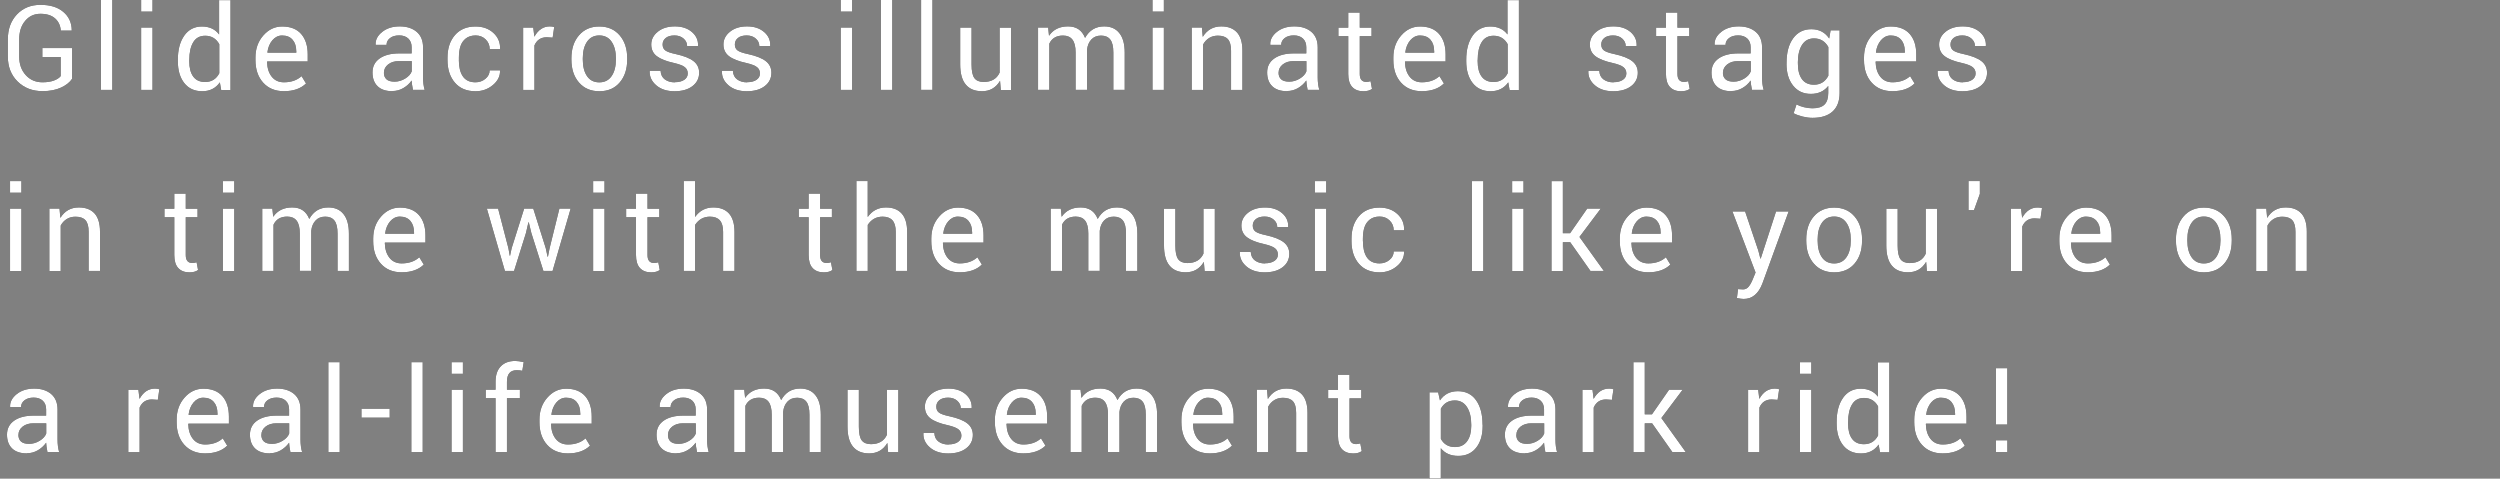<?xml version="1.0" encoding="UTF-8"?><svg id="_レイヤー_2" xmlns="http://www.w3.org/2000/svg" xmlns:xlink="http://www.w3.org/1999/xlink" viewBox="0 0 500 95.74"><rect x="0" y="0" width="500" height="95.74" fill="#808080" stroke="none"/><defs><style>.cls-1{fill:none;}.cls-2{clip-path:url(#clippath);}.cls-3{fill:#fff;}</style><clipPath id="clippath"><rect class="cls-1" width="500" height="95.74"/></clipPath></defs><g id="desing"><g class="cls-2"><path d="m14.42,9.63v6.13c-.45.69-1.19,1.28-2.2,1.75s-2.25.72-3.71.72c-2.02,0-3.68-.64-4.99-1.93-1.3-1.28-1.95-2.94-1.95-4.97v-3.46c0-2.05.61-3.71,1.82-4.99,1.22-1.28,2.78-1.91,4.71-1.91s3.44.46,4.55,1.4c1.11.93,1.68,2.16,1.7,3.69l-.03.06h-2.16c-.08-1.02-.46-1.83-1.15-2.44-.69-.61-1.66-.92-2.92-.92s-2.28.48-3.07,1.43c-.79.95-1.18,2.17-1.18,3.67v3.48c0,1.49.44,2.72,1.31,3.68.87.96,1.99,1.44,3.35,1.44.9,0,1.66-.12,2.28-.35.62-.23,1.08-.53,1.36-.89v-3.82h-3.67v-1.78h5.95Z"/><path d="m22.46,0v17.98h-2.27V0h2.27Z"/><path d="m30.5,0v2.32h-2.27V0h2.27Zm0,5.51v12.47h-2.27V5.51h2.27Z"/><path d="m36.85,7.12c.86-1.21,2.04-1.82,3.53-1.82s2.64.53,3.44,1.59V.03h2.28v17.98h-1.86l-.27-1.54c-.83,1.19-2.01,1.78-3.53,1.78s-2.72-.54-3.58-1.63c-.86-1.09-1.29-2.55-1.29-4.37v-.24c-.01-2.04.42-3.67,1.28-4.88Zm1,4.88v.24c0,1.31.26,2.33.79,3.06.52.73,1.32,1.1,2.38,1.1,1.28,0,2.23-.58,2.84-1.75v-5.81c-.63-1.13-1.57-1.69-2.82-1.69-1.07,0-1.87.43-2.39,1.3-.53.87-.79,2.05-.79,3.55Z"/><path d="m56.77,18.24c-1.73,0-3.11-.57-4.14-1.71-1.03-1.14-1.54-2.65-1.54-4.52v-.51c0-1.75.52-3.22,1.57-4.41,1.05-1.19,2.3-1.79,3.77-1.79,1.66,0,2.92.5,3.8,1.49.87,1,1.31,2.36,1.31,4.09v1.42h-8.09l-.04.05c.03,1.23.33,2.22.93,2.98.59.75,1.41,1.13,2.44,1.13,1.45,0,2.63-.41,3.53-1.23l.9,1.47h-.01c-1.04,1.02-2.51,1.54-4.42,1.54Zm2.48-8.01c0-.94-.24-1.7-.73-2.27-.49-.58-1.19-.86-2.1-.86-.75,0-1.4.32-1.94.95-.54.63-.88,1.44-1,2.42l.03.06h5.75v-.29Z"/><path d="m78.49,18.24c-1.3,0-2.29-.33-2.97-.99s-1.02-1.58-1.02-2.77.48-2.12,1.43-2.79c.96-.67,2.27-1.01,3.94-1.01h2.46v-1.23c0-.73-.22-1.31-.67-1.74-.45-.42-1.05-.63-1.82-.63s-1.38.18-1.84.54c-.46.36-.69.81-.69,1.35h-2.16l-.03-.06c-.04-.94.39-1.78,1.31-2.52.92-.74,2.09-1.11,3.51-1.11s2.55.37,3.4,1.09c.85.73,1.27,1.76,1.27,3.09v6c0,.96.11,1.8.32,2.51h-2.34c-.16-.79-.25-1.42-.26-1.87-.44.63-1.01,1.14-1.68,1.53-.68.39-1.4.58-2.16.58Zm-1.7-3.7h-.01c0,.56.17,1,.52,1.32.35.32.89.47,1.63.47s1.44-.21,2.11-.62,1.11-.9,1.31-1.45v-2.04h-2.54c-.91,0-1.63.22-2.19.67s-.83,1-.83,1.64Z"/><path d="m91.77,12.01c0,1.34.25,2.4.74,3.17.54.85,1.4,1.28,2.57,1.28.77,0,1.43-.23,2-.7s.85-1.04.85-1.7h2.04l.03.08c.04,1.08-.43,2.04-1.42,2.87-.99.83-2.15,1.24-3.48,1.24-1.78,0-3.15-.58-4.13-1.73-.98-1.15-1.47-2.65-1.47-4.51v-.49c0-1.84.49-3.34,1.48-4.49.99-1.15,2.36-1.73,4.13-1.73,1.45,0,2.64.43,3.57,1.28.93.85,1.38,1.92,1.34,3.19l-.03.06h-2.05c0-.77-.27-1.42-.81-1.95-.54-.53-1.21-.79-2-.79s-1.45.2-1.96.6c-.51.4-.87.92-1.08,1.56-.21.64-.31,1.4-.31,2.27v.49Z"/><path d="m106.9,17.99h-2.27V5.52h2.02l.22,1.82c.76-1.37,1.79-2.06,3.1-2.06.31,0,.6.04.87.13l-.31,2.12-1.17-.08c-1.17,0-1.99.54-2.47,1.63v8.91Z"/><path d="m114.28,11.91v-.26c0-1.88.5-3.41,1.51-4.58,1.01-1.18,2.36-1.77,4.07-1.77s3.06.59,4.07,1.76c1.01,1.17,1.51,2.7,1.51,4.59v.26c0,1.89-.5,3.42-1.5,4.59s-2.36,1.75-4.07,1.75-3.07-.58-4.08-1.75c-1.01-1.17-1.51-2.7-1.51-4.58Zm2.28-.26v.26c0,1.38.28,2.49.85,3.32.57.83,1.38,1.24,2.45,1.24s1.89-.42,2.46-1.25c.57-.83.86-1.94.86-3.31v-.26c0-1.36-.29-2.46-.86-3.3s-1.4-1.26-2.46-1.26-1.88.42-2.45,1.26c-.57.84-.85,1.94-.85,3.3Z"/><path d="m136.86,15.96c.46-.32.69-.74.69-1.27s-.2-.95-.59-1.26c-.39-.31-1.11-.59-2.14-.83-1.57-.34-2.72-.8-3.46-1.36-.74-.57-1.11-1.35-1.11-2.35s.44-1.85,1.31-2.55c.87-.7,2.01-1.06,3.41-1.06s2.53.37,3.4,1.11,1.28,1.65,1.24,2.75l-.03.06h-2.16c0-.57-.23-1.07-.7-1.48-.47-.42-1.08-.63-1.83-.63s-1.34.17-1.75.51c-.41.34-.62.77-.62,1.29s.18.92.54,1.19,1.06.52,2.11.74c1.6.35,2.78.82,3.53,1.4.75.58,1.13,1.36,1.13,2.32,0,1.11-.45,2.01-1.34,2.69-.89.68-2.09,1.02-3.59,1.02s-2.72-.39-3.64-1.18-1.37-1.74-1.33-2.85l.03-.06h2.16c.04.77.33,1.35.86,1.73.53.39,1.2.58,2,.58l-.03-.03c.8,0,1.43-.16,1.9-.48Z"/><path d="m151.3,15.96c.46-.32.69-.74.69-1.27s-.2-.95-.59-1.26-1.11-.59-2.14-.83c-1.57-.34-2.73-.8-3.46-1.36-.74-.57-1.11-1.35-1.11-2.35s.44-1.85,1.31-2.55c.87-.7,2-1.06,3.41-1.06s2.53.37,3.4,1.11c.87.74,1.28,1.65,1.24,2.75l-.03.06h-2.16c0-.57-.23-1.07-.7-1.48-.46-.42-1.08-.63-1.83-.63s-1.34.17-1.75.51c-.41.34-.61.77-.61,1.29s.18.92.54,1.19c.36.27,1.06.52,2.11.74,1.6.35,2.78.82,3.53,1.4s1.13,1.36,1.13,2.32c0,1.11-.45,2.01-1.34,2.69-.89.68-2.09,1.02-3.59,1.02s-2.72-.39-3.64-1.18c-.93-.79-1.37-1.74-1.32-2.85l.03-.06h2.16c.04.77.33,1.35.86,1.73.53.39,1.2.58,2,.58l-.03-.03c.8,0,1.43-.16,1.89-.48Z"/><path d="m170.42,0v2.32h-2.27V0h2.27Zm0,5.51v12.47h-2.27V5.51h2.27Z"/><path d="m178.45,0v17.98h-2.27V0h2.27Z"/><path d="m186.49,0v17.98h-2.27V0h2.27Z"/><path d="m196.36,18.24c-1.4,0-2.47-.44-3.21-1.33-.74-.88-1.11-2.23-1.11-4.04v-7.35h2.27v7.37c0,1.31.19,2.21.57,2.73.38.51,1,.77,1.85.77,1.56,0,2.63-.63,3.2-1.88V5.53h2.27v12.47h-2.04l-.15-1.84c-.82,1.39-2.03,2.09-3.64,2.09Z"/><path d="m209.86,17.98h-2.25V5.51h2.02l.17,1.64c.85-1.25,2.12-1.87,3.8-1.87s2.81.77,3.41,2.3c.86-1.54,2.13-2.3,3.82-2.3,1.31,0,2.32.44,3.03,1.33.72.88,1.08,2.19,1.08,3.92v7.45h-2.27v-7.48c0-1.2-.21-2.07-.62-2.59-.41-.53-1.02-.79-1.84-.79s-1.46.26-1.95.79c-.48.52-.77,1.21-.85,2.05v8.01h-2.29v-7.48c0-1.16-.21-2.01-.63-2.56-.42-.55-1.05-.82-1.89-.82-1.31,0-2.23.54-2.74,1.63v9.23Z"/><path d="m232.77,0v2.32h-2.27V0h2.27Zm0,5.51v12.47h-2.27V5.51h2.27Z"/><path d="m238.36,5.51h2.02l.17,1.86c.86-1.39,2.1-2.09,3.7-2.09,1.37,0,2.41.4,3.14,1.2.73.8,1.09,2.01,1.09,3.63v7.87h-2.27v-7.82c0-1.08-.21-1.86-.64-2.33-.43-.47-1.09-.7-2-.7-.65,0-1.22.15-1.73.46-.5.31-.91.74-1.22,1.31v9.09h-2.27V5.51Z"/><path d="m257.42,18.24c-1.3,0-2.29-.33-2.97-.99s-1.02-1.58-1.02-2.77.48-2.12,1.43-2.79c.96-.67,2.27-1.01,3.94-1.01h2.46v-1.23c0-.73-.22-1.31-.67-1.74-.45-.42-1.05-.63-1.82-.63s-1.38.18-1.84.54c-.46.36-.69.81-.69,1.35h-2.16l-.03-.06c-.04-.94.39-1.78,1.31-2.52.92-.74,2.09-1.11,3.51-1.11s2.55.37,3.4,1.09c.85.73,1.27,1.76,1.27,3.09v6c0,.96.11,1.8.32,2.51h-2.34c-.16-.79-.25-1.42-.26-1.87-.44.63-1.01,1.14-1.68,1.53-.68.39-1.4.58-2.16.58Zm-1.7-3.7h-.01c0,.56.17,1,.52,1.32.35.32.89.47,1.63.47s1.44-.21,2.11-.62,1.11-.9,1.31-1.45v-2.04h-2.54c-.91,0-1.63.22-2.19.67s-.83,1-.83,1.64Z"/><path d="m269.66,2.52h2.29v3.01h2.36v1.69h-2.36v7.57c0,1.06.44,1.59,1.32,1.59.27,0,.55-.05.84-.15l.29,1.55c-.41.32-.99.47-1.73.47-.96,0-1.7-.29-2.23-.86s-.79-1.44-.79-2.6v-7.57h-1.97v-1.69h1.97v-3.01Z"/><path d="m284.35,18.24c-1.73,0-3.11-.57-4.14-1.71-1.03-1.14-1.54-2.65-1.54-4.52v-.51c0-1.75.52-3.22,1.57-4.41,1.04-1.19,2.3-1.79,3.77-1.79,1.66,0,2.92.5,3.8,1.49.88,1,1.31,2.36,1.31,4.09v1.42h-8.09l-.04.05c.03,1.23.33,2.22.93,2.98.59.75,1.41,1.13,2.44,1.13,1.45,0,2.63-.41,3.53-1.23l.9,1.47h-.01c-1.04,1.02-2.51,1.54-4.42,1.54Zm2.48-8.01c0-.94-.24-1.7-.73-2.27s-1.19-.86-2.1-.86c-.75,0-1.4.32-1.94.95-.54.63-.88,1.44-1,2.42l.03.06h5.75v-.29Z"/><path d="m294.53,7.12c.86-1.21,2.04-1.82,3.53-1.82s2.64.53,3.44,1.59V.03h2.28v17.98h-1.86l-.27-1.54c-.83,1.19-2.01,1.78-3.53,1.78s-2.72-.54-3.58-1.63c-.86-1.09-1.29-2.55-1.29-4.37v-.24c-.01-2.04.42-3.67,1.28-4.88Zm1,4.88v.24c0,1.31.26,2.33.79,3.06.53.73,1.32,1.1,2.38,1.1,1.28,0,2.23-.58,2.84-1.75v-5.81c-.63-1.13-1.57-1.69-2.82-1.69-1.07,0-1.87.43-2.39,1.3-.53.87-.79,2.05-.79,3.55Z"/><path d="m324.58,15.96c.46-.32.69-.74.69-1.27s-.2-.95-.59-1.26-1.11-.59-2.14-.83c-1.57-.34-2.73-.8-3.46-1.36-.74-.57-1.11-1.35-1.11-2.35s.44-1.85,1.31-2.55c.87-.7,2-1.06,3.41-1.06s2.53.37,3.4,1.11c.87.74,1.28,1.65,1.24,2.75l-.03.06h-2.16c0-.57-.23-1.07-.7-1.48-.46-.42-1.08-.63-1.83-.63s-1.34.17-1.75.51c-.41.34-.61.77-.61,1.29s.18.92.54,1.19c.36.27,1.06.52,2.11.74,1.6.35,2.78.82,3.53,1.4s1.13,1.36,1.13,2.32c0,1.11-.45,2.01-1.34,2.69-.89.68-2.09,1.02-3.59,1.02s-2.72-.39-3.64-1.18c-.93-.79-1.37-1.74-1.32-2.85l.03-.06h2.16c.04.77.33,1.35.86,1.73.53.39,1.2.58,2,.58l-.03-.03c.8,0,1.43-.16,1.89-.48Z"/><path d="m333.2,2.52h2.29v3.01h2.36v1.69h-2.36v7.57c0,1.06.44,1.59,1.32,1.59.27,0,.55-.05.84-.15l.29,1.55c-.41.32-.99.47-1.73.47-.96,0-1.7-.29-2.23-.86s-.79-1.44-.79-2.6v-7.57h-1.97v-1.69h1.97v-3.01Z"/><path d="m346.29,18.24c-1.3,0-2.29-.33-2.97-.99-.68-.66-1.02-1.58-1.02-2.77s.48-2.12,1.43-2.79c.96-.67,2.27-1.01,3.94-1.01h2.46v-1.23c0-.73-.22-1.31-.67-1.74-.45-.42-1.05-.63-1.82-.63s-1.38.18-1.84.54c-.46.36-.69.81-.69,1.35h-2.16l-.03-.06c-.04-.94.39-1.78,1.31-2.52.92-.74,2.09-1.11,3.51-1.11s2.55.37,3.4,1.09,1.27,1.76,1.27,3.09v6c0,.96.11,1.8.32,2.51h-2.34c-.16-.79-.25-1.42-.26-1.87-.44.63-1,1.14-1.68,1.53-.68.39-1.4.58-2.16.58Zm-1.7-3.7h-.01c0,.56.17,1,.53,1.32.35.32.89.47,1.63.47s1.44-.21,2.11-.62,1.11-.9,1.31-1.45v-2.04h-2.54c-.9,0-1.63.22-2.19.67-.56.45-.83,1-.83,1.64Z"/><path d="m357.31,12.78v-.24c0-2.04.44-3.67,1.32-4.88s2.09-1.82,3.64-1.82,2.74.62,3.57,1.86l.28-1.63h1.8v12.53c0,1.6-.46,2.83-1.39,3.69-.93.85-2.27,1.28-4.03,1.28-.61,0-1.25-.08-1.95-.25-.69-.17-1.3-.39-1.83-.67l.58-1.77c.41.23.9.42,1.48.56.58.14,1.14.22,1.7.22,1.1,0,1.91-.25,2.41-.74s.76-1.27.76-2.32v-1.41c-.83,1.06-1.99,1.59-3.48,1.59s-2.67-.55-3.55-1.65-1.32-2.55-1.32-4.36Zm2.27-.24v.24c0,1.29.27,2.3.81,3.05.54.74,1.34,1.11,2.4,1.11,1.3,0,2.26-.6,2.88-1.79v-5.74c-.65-1.15-1.6-1.73-2.86-1.73-1.06,0-1.86.44-2.41,1.31s-.83,2.05-.83,3.54Z"/><path d="m378.48,18.24c-1.73,0-3.11-.57-4.14-1.71-1.03-1.14-1.54-2.65-1.54-4.52v-.51c0-1.75.52-3.22,1.57-4.41,1.04-1.19,2.3-1.79,3.77-1.79,1.66,0,2.92.5,3.8,1.49.88,1,1.31,2.36,1.31,4.09v1.42h-8.09l-.04.05c.03,1.23.33,2.22.93,2.98.59.75,1.41,1.13,2.44,1.13,1.45,0,2.63-.41,3.53-1.23l.9,1.47h-.01c-1.04,1.02-2.51,1.54-4.42,1.54Zm2.48-8.01c0-.94-.24-1.7-.73-2.27s-1.19-.86-2.1-.86c-.75,0-1.4.32-1.94.95-.54.63-.88,1.44-1,2.42l.03.06h5.75v-.29Z"/><path d="m394.43,15.96c.46-.32.69-.74.69-1.27s-.2-.95-.59-1.26-1.11-.59-2.14-.83c-1.57-.34-2.73-.8-3.46-1.36-.74-.57-1.11-1.35-1.11-2.35s.44-1.85,1.31-2.55c.87-.7,2-1.06,3.41-1.06s2.53.37,3.4,1.11c.87.74,1.28,1.65,1.24,2.75l-.03.06h-2.16c0-.57-.23-1.07-.7-1.48-.46-.42-1.08-.63-1.83-.63s-1.34.17-1.75.51c-.41.34-.61.77-.61,1.29s.18.92.54,1.19c.36.27,1.06.52,2.11.74,1.6.35,2.78.82,3.53,1.4s1.13,1.36,1.13,2.32c0,1.11-.45,2.01-1.34,2.69-.89.68-2.09,1.02-3.59,1.02s-2.72-.39-3.64-1.18c-.93-.79-1.37-1.74-1.32-2.85l.03-.06h2.16c.04.77.33,1.35.86,1.73.53.39,1.2.58,2,.58l-.03-.03c.8,0,1.43-.16,1.89-.48Z"/><path d="m4.28,36.22v2.32h-2.27v-2.32h2.27Zm0,5.51v12.47h-2.27v-12.47h2.27Z"/><path d="m9.88,41.72h2.02l.17,1.86c.86-1.39,2.09-2.09,3.7-2.09,1.37,0,2.41.4,3.14,1.2.72.8,1.09,2.01,1.09,3.63v7.87h-2.27v-7.82c0-1.08-.21-1.86-.64-2.33-.43-.47-1.09-.7-2-.7-.65,0-1.22.15-1.73.46-.5.31-.91.74-1.22,1.31v9.09h-2.27v-12.47Z"/><path d="m34.86,38.74h2.29v3.01h2.36v1.69h-2.36v7.57c0,1.06.44,1.59,1.32,1.59.27,0,.55-.05.85-.15l.29,1.55c-.41.32-.99.47-1.73.47-.96,0-1.7-.29-2.23-.86s-.79-1.44-.79-2.6v-7.57h-1.97v-1.69h1.97v-3.01Z"/><path d="m46.85,36.22v2.32h-2.27v-2.32h2.27Zm0,5.51v12.47h-2.27v-12.47h2.27Z"/><path d="m54.7,54.19h-2.25v-12.47h2.02l.17,1.64c.85-1.25,2.12-1.87,3.8-1.87s2.81.77,3.41,2.3c.86-1.54,2.13-2.3,3.82-2.3,1.31,0,2.32.44,3.03,1.33.72.88,1.08,2.19,1.08,3.92v7.45h-2.27v-7.48c0-1.2-.21-2.07-.62-2.59-.41-.53-1.02-.79-1.84-.79s-1.46.26-1.95.79c-.48.52-.77,1.21-.85,2.05v8.01h-2.29v-7.48c0-1.16-.21-2.01-.63-2.56-.42-.55-1.05-.82-1.89-.82-1.31,0-2.23.54-2.74,1.63v9.23Z"/><path d="m80.32,54.46c-1.73,0-3.11-.57-4.14-1.71-1.03-1.14-1.54-2.65-1.54-4.52v-.51c0-1.75.52-3.22,1.57-4.41,1.04-1.19,2.3-1.79,3.77-1.79,1.66,0,2.92.5,3.8,1.49.88,1,1.31,2.36,1.31,4.09v1.42h-8.09l-.04.05c.03,1.23.33,2.22.93,2.98.59.75,1.41,1.13,2.44,1.13,1.45,0,2.63-.41,3.53-1.23l.9,1.47h-.01c-1.04,1.02-2.51,1.54-4.42,1.54Zm2.48-8.01c0-.94-.24-1.7-.73-2.27s-1.19-.86-2.1-.86c-.75,0-1.4.32-1.94.95-.54.63-.88,1.44-1,2.42l.03.06h5.75v-.29Z"/><path d="m99.62,41.72l2.06,7.92.27,1.51h.06l.32-1.51,2.5-7.92h1.82l2.5,7.92.36,1.69h.08l.33-1.69,1.96-7.92h2.25l-3.62,12.47h-1.83l-2.41-7.59-.51-2.13h-.08s-.49,2.13-.49,2.13l-2.38,7.59h-1.83l-3.61-12.47h2.25Z"/><path d="m120.9,36.22v2.32h-2.27v-2.32h2.27Zm0,5.51v12.47h-2.27v-12.47h2.27Z"/><path d="m127.21,38.74h2.29v3.01h2.36v1.69h-2.36v7.57c0,1.06.44,1.59,1.32,1.59.27,0,.55-.05.84-.15l.29,1.55c-.41.32-.99.47-1.73.47-.96,0-1.7-.29-2.23-.86s-.79-1.44-.79-2.6v-7.57h-1.97v-1.69h1.97v-3.01Z"/><path d="m139.01,36.22v7.18c.9-1.27,2.12-1.91,3.66-1.91,1.37,0,2.41.41,3.14,1.22.72.81,1.09,2.04,1.09,3.67v7.81h-2.28v-7.83c0-1.03-.22-1.79-.65-2.29-.44-.49-1.1-.74-1.98-.74-1.26,0-2.25.55-2.97,1.65v9.21h-2.27v-17.98h2.27Z"/><path d="m161.73,38.74h2.29v3.01h2.36v1.69h-2.36v7.57c0,1.06.44,1.59,1.32,1.59.27,0,.55-.05.85-.15l.29,1.55c-.41.32-.99.47-1.73.47-.96,0-1.7-.29-2.23-.86s-.79-1.44-.79-2.6v-7.57h-1.97v-1.69h1.97v-3.01Z"/><path d="m173.54,36.22v7.18c.9-1.27,2.12-1.91,3.66-1.91,1.37,0,2.41.41,3.14,1.22.73.81,1.09,2.04,1.09,3.67v7.81h-2.28v-7.83c0-1.03-.22-1.79-.65-2.29-.44-.49-1.1-.74-1.98-.74-1.26,0-2.25.55-2.97,1.65v9.21h-2.27v-17.98h2.27Z"/><path d="m191.94,54.46c-1.73,0-3.11-.57-4.14-1.71-1.03-1.14-1.54-2.65-1.54-4.52v-.51c0-1.75.52-3.22,1.57-4.41,1.04-1.19,2.3-1.79,3.77-1.79,1.66,0,2.92.5,3.8,1.49.88,1,1.31,2.36,1.31,4.09v1.42h-8.09l-.04.05c.03,1.23.33,2.22.93,2.98.59.75,1.41,1.13,2.44,1.13,1.45,0,2.63-.41,3.53-1.23l.9,1.47h-.01c-1.04,1.02-2.51,1.54-4.42,1.54Zm2.48-8.01c0-.94-.24-1.7-.73-2.27s-1.19-.86-2.1-.86c-.75,0-1.4.32-1.94.95-.54.63-.88,1.44-1,2.42l.03.06h5.75v-.29Z"/><path d="m212.39,54.19h-2.25v-12.47h2.02l.17,1.64c.85-1.25,2.12-1.87,3.8-1.87s2.81.77,3.41,2.3c.86-1.54,2.13-2.3,3.82-2.3,1.31,0,2.32.44,3.03,1.33.72.88,1.08,2.19,1.08,3.92v7.45h-2.27v-7.48c0-1.2-.21-2.07-.61-2.59-.41-.53-1.02-.79-1.84-.79s-1.46.26-1.95.79c-.48.52-.77,1.21-.85,2.05v8.01h-2.29v-7.48c0-1.16-.21-2.01-.63-2.56-.42-.55-1.05-.82-1.89-.82-1.31,0-2.23.54-2.74,1.63v9.23Z"/><path d="m237.12,54.46c-1.4,0-2.47-.44-3.21-1.33-.74-.88-1.11-2.23-1.11-4.04v-7.35h2.27v7.37c0,1.31.19,2.21.57,2.73.38.51,1,.77,1.85.77,1.56,0,2.63-.63,3.2-1.88v-8.99h2.27v12.47h-2.04l-.15-1.84c-.82,1.39-2.03,2.09-3.64,2.09Z"/><path d="m254.89,52.18c.46-.32.69-.74.69-1.27s-.2-.95-.59-1.26c-.39-.31-1.11-.59-2.14-.83-1.57-.34-2.72-.8-3.46-1.36-.74-.57-1.11-1.35-1.11-2.35s.44-1.85,1.31-2.55c.87-.7,2.01-1.06,3.41-1.06s2.53.37,3.4,1.11,1.28,1.65,1.24,2.75l-.03.06h-2.16c0-.57-.23-1.07-.7-1.48-.47-.42-1.08-.63-1.83-.63s-1.34.17-1.75.51c-.41.34-.62.77-.62,1.29s.18.92.54,1.19,1.06.52,2.11.74c1.6.35,2.78.82,3.53,1.4.75.58,1.13,1.36,1.13,2.32,0,1.11-.45,2.01-1.34,2.69-.89.68-2.09,1.02-3.59,1.02s-2.72-.39-3.64-1.18-1.37-1.74-1.33-2.85l.03-.06h2.16c.04.77.33,1.35.86,1.73.53.39,1.2.58,2,.58l-.03-.03c.8,0,1.43-.16,1.9-.48Z"/><path d="m265.24,36.22v2.32h-2.27v-2.32h2.27Zm0,5.51v12.47h-2.27v-12.47h2.27Z"/><path d="m272.59,48.23c0,1.34.25,2.4.74,3.17.54.85,1.4,1.28,2.57,1.28.77,0,1.43-.23,2-.7s.84-1.04.84-1.7h2.04l.03.08c.04,1.08-.43,2.04-1.42,2.87-.99.83-2.15,1.24-3.48,1.24-1.78,0-3.15-.58-4.14-1.73-.98-1.15-1.47-2.65-1.47-4.51v-.49c0-1.84.49-3.34,1.48-4.49.99-1.15,2.36-1.73,4.13-1.73,1.45,0,2.64.43,3.57,1.28.93.85,1.38,1.92,1.34,3.19l-.03.06h-2.05c0-.77-.27-1.42-.81-1.95-.54-.53-1.21-.79-2-.79s-1.45.2-1.96.6c-.51.4-.87.92-1.08,1.56-.21.64-.31,1.4-.31,2.27v.49Z"/><path d="m296.66,36.22v17.98h-2.27v-17.98h2.27Z"/><path d="m304.7,36.22v2.32h-2.27v-2.32h2.27Zm0,5.51v12.47h-2.27v-12.47h2.27Z"/><path d="m312.57,48.45v5.75h-2.27v-17.98h2.27v10.42h1.45l3.42-4.92h2.71l-4.26,5.67,4.88,6.8h-2.68l-4.05-5.75h-1.47Z"/><path d="m329.64,54.46c-1.73,0-3.11-.57-4.14-1.71-1.03-1.14-1.54-2.65-1.54-4.52v-.51c0-1.75.52-3.22,1.57-4.41,1.04-1.19,2.3-1.79,3.77-1.79,1.66,0,2.92.5,3.8,1.49.88,1,1.31,2.36,1.31,4.09v1.42h-8.09l-.04.05c.03,1.23.33,2.22.93,2.98.59.75,1.41,1.13,2.44,1.13,1.45,0,2.63-.41,3.53-1.23l.9,1.47h-.01c-1.04,1.02-2.51,1.54-4.42,1.54Zm2.48-8.01c0-.94-.24-1.7-.73-2.27s-1.19-.86-2.1-.86c-.75,0-1.4.32-1.94.95-.54.63-.88,1.44-1,2.42l.03.06h5.75v-.29Z"/><path d="m348.72,59.79c-.32,0-.77-.06-1.34-.18l.23-1.79c.56.04.9.06,1.01.06.44,0,.82-.19,1.12-.56.3-.38.58-.88.83-1.51l.54-1.31-4.63-12.21h2.54l2.65,7.85.4,1.56h.08l3.06-9.41h2.52l-5.24,14.38c-.79,2.08-2.04,3.12-3.75,3.12Z"/><path d="m361.25,48.13v-.26c0-1.88.5-3.41,1.51-4.58,1.01-1.18,2.36-1.77,4.07-1.77s3.06.59,4.07,1.76c1.01,1.17,1.51,2.7,1.51,4.59v.26c0,1.89-.5,3.42-1.5,4.59-1,1.17-2.36,1.75-4.07,1.75s-3.07-.58-4.08-1.75c-1.01-1.17-1.51-2.7-1.51-4.58Zm2.28-.26v.26c0,1.38.28,2.49.85,3.32.57.83,1.38,1.24,2.45,1.24s1.89-.42,2.46-1.25.86-1.94.86-3.31v-.26c0-1.36-.29-2.46-.86-3.3-.58-.84-1.4-1.26-2.46-1.26s-1.88.42-2.45,1.26-.85,1.94-.85,3.3Z"/><path d="m381.58,54.46c-1.4,0-2.47-.44-3.21-1.33-.74-.88-1.11-2.23-1.11-4.04v-7.35h2.27v7.37c0,1.31.19,2.21.57,2.73.38.51,1,.77,1.85.77,1.56,0,2.63-.63,3.2-1.88v-8.99h2.27v12.47h-2.04l-.15-1.84c-.82,1.39-2.03,2.09-3.64,2.09Z"/><path d="m393.7,42.04v-5.83h2.27v2.57l-1.17,3.25h-1.1Z"/><path d="m404.46,54.21h-2.27v-12.47h2.02l.22,1.82c.76-1.37,1.79-2.06,3.1-2.06.31,0,.6.04.87.13l-.31,2.12-1.17-.08c-1.17,0-1.99.54-2.47,1.63v8.91Z"/><path d="m417.55,54.46c-1.73,0-3.11-.57-4.14-1.71-1.03-1.14-1.54-2.65-1.54-4.52v-.51c0-1.75.52-3.22,1.57-4.41,1.04-1.19,2.3-1.79,3.77-1.79,1.66,0,2.92.5,3.8,1.49.88,1,1.31,2.36,1.31,4.09v1.42h-8.09l-.04.05c.03,1.23.33,2.22.93,2.98.59.75,1.41,1.13,2.44,1.13,1.45,0,2.63-.41,3.53-1.23l.9,1.47h-.01c-1.04,1.02-2.51,1.54-4.42,1.54Zm2.48-8.01c0-.94-.24-1.7-.73-2.27s-1.19-.86-2.1-.86c-.75,0-1.4.32-1.94.95-.54.63-.88,1.44-1,2.42l.03.06h5.75v-.29Z"/><path d="m435.19,48.13v-.26c0-1.88.5-3.41,1.51-4.58,1.01-1.18,2.36-1.77,4.07-1.77s3.06.59,4.07,1.76c1.01,1.17,1.51,2.7,1.51,4.59v.26c0,1.89-.5,3.42-1.5,4.59-1,1.17-2.36,1.75-4.07,1.75s-3.07-.58-4.08-1.75c-1.01-1.17-1.51-2.7-1.51-4.58Zm2.28-.26v.26c0,1.38.28,2.49.85,3.32.57.83,1.38,1.24,2.45,1.24s1.89-.42,2.46-1.25.86-1.94.86-3.31v-.26c0-1.36-.29-2.46-.86-3.3-.58-.84-1.4-1.26-2.46-1.26s-1.88.42-2.45,1.26-.85,1.94-.85,3.3Z"/><path d="m451.24,41.72h2.02l.17,1.86c.86-1.39,2.09-2.09,3.7-2.09,1.37,0,2.41.4,3.14,1.2.72.8,1.09,2.01,1.09,3.63v7.87h-2.27v-7.82c0-1.08-.21-1.86-.64-2.33-.43-.47-1.09-.7-2-.7-.65,0-1.22.15-1.73.46-.5.31-.91.74-1.22,1.31v9.09h-2.27v-12.47Z"/><path d="m5.39,90.68c-1.3,0-2.29-.33-2.97-.99s-1.02-1.58-1.02-2.77.48-2.12,1.43-2.79c.96-.67,2.27-1.01,3.94-1.01h2.46v-1.23c0-.73-.22-1.31-.67-1.74-.45-.42-1.05-.63-1.82-.63s-1.38.18-1.84.54c-.46.36-.69.81-.69,1.35h-2.16l-.03-.06c-.04-.94.39-1.78,1.31-2.52.92-.74,2.09-1.11,3.51-1.11s2.55.37,3.4,1.09c.85.73,1.27,1.76,1.27,3.09v6c0,.96.11,1.8.32,2.51h-2.34c-.16-.79-.25-1.42-.26-1.87-.44.63-1.01,1.14-1.68,1.53-.68.39-1.4.58-2.16.58Zm-1.7-3.7h-.01c0,.56.17,1,.52,1.32.35.32.89.47,1.63.47s1.44-.21,2.11-.62,1.11-.9,1.31-1.45v-2.04h-2.54c-.91,0-1.63.22-2.19.67s-.83,1-.83,1.64Z"/><path d="m27.93,90.43h-2.27v-12.47h2.02l.22,1.82c.76-1.37,1.79-2.06,3.1-2.06.31,0,.6.04.87.13l-.31,2.12-1.17-.08c-1.17,0-1.99.54-2.47,1.63v8.91Z"/><path d="m41.01,90.68c-1.73,0-3.11-.57-4.14-1.71-1.03-1.14-1.54-2.65-1.54-4.52v-.51c0-1.75.52-3.22,1.57-4.41,1.04-1.19,2.3-1.79,3.77-1.79,1.66,0,2.92.5,3.8,1.49.88,1,1.31,2.36,1.31,4.09v1.42h-8.09l-.04.05c.03,1.23.33,2.22.93,2.98.59.75,1.41,1.13,2.44,1.13,1.45,0,2.63-.41,3.53-1.23l.9,1.47h-.01c-1.04,1.02-2.51,1.54-4.42,1.54Zm2.48-8.01c0-.94-.24-1.7-.73-2.27s-1.19-.86-2.1-.86c-.75,0-1.4.32-1.94.95-.54.63-.88,1.44-1,2.42l.03.06h5.75v-.29Z"/><path d="m53.98,90.68c-1.3,0-2.29-.33-2.97-.99s-1.02-1.58-1.02-2.77.48-2.12,1.43-2.79c.96-.67,2.27-1.01,3.94-1.01h2.46v-1.23c0-.73-.22-1.31-.67-1.74-.45-.42-1.05-.63-1.82-.63s-1.38.18-1.84.54c-.46.36-.69.81-.69,1.35h-2.16l-.03-.06c-.04-.94.39-1.78,1.31-2.52.92-.74,2.09-1.11,3.51-1.11s2.55.37,3.4,1.09c.85.73,1.27,1.76,1.27,3.09v6c0,.96.11,1.8.32,2.51h-2.34c-.16-.79-.25-1.42-.26-1.87-.44.63-1.01,1.14-1.68,1.53-.68.39-1.4.58-2.16.58Zm-1.7-3.7h-.01c0,.56.17,1,.52,1.32.35.32.89.47,1.63.47s1.44-.21,2.11-.62,1.11-.9,1.31-1.45v-2.04h-2.54c-.91,0-1.63.22-2.19.67s-.83,1-.83,1.64Z"/><path d="m67.94,72.44v17.98h-2.27v-17.98h2.27Z"/><path d="m77.94,81.75v1.78h-5.65v-1.78h5.65Z"/><path d="m84.54,72.44v17.98h-2.27v-17.98h2.27Z"/><path d="m92.58,72.44v2.32h-2.27v-2.32h2.27Zm0,5.51v12.47h-2.27v-12.47h2.27Z"/><path d="m101.39,90.41h-2.28v-10.78h-1.96v-1.69h1.96v-1.58c0-1.33.34-2.36,1.03-3.08.69-.73,1.66-1.09,2.91-1.09.44,0,1,.08,1.69.24l-.28,1.73c-.32-.08-.7-.12-1.11-.12-1.31,0-1.96.77-1.96,2.32v1.58h2.59v1.69h-2.59v10.78Z"/><path d="m113.57,90.68c-1.73,0-3.11-.57-4.14-1.71-1.03-1.14-1.54-2.65-1.54-4.52v-.51c0-1.75.52-3.22,1.57-4.41,1.05-1.19,2.3-1.79,3.77-1.79,1.66,0,2.92.5,3.8,1.49.87,1,1.31,2.36,1.31,4.09v1.42h-8.09l-.04.05c.03,1.23.33,2.22.93,2.98.59.75,1.41,1.13,2.44,1.13,1.45,0,2.63-.41,3.53-1.23l.9,1.47h-.01c-1.04,1.02-2.51,1.54-4.42,1.54Zm2.48-8.01c0-.94-.24-1.7-.73-2.27-.49-.58-1.19-.86-2.1-.86-.75,0-1.4.32-1.94.95-.54.63-.88,1.44-1,2.42l.03.06h5.75v-.29Z"/><path d="m135.3,90.68c-1.3,0-2.29-.33-2.97-.99s-1.02-1.58-1.02-2.77.48-2.12,1.43-2.79c.96-.67,2.27-1.01,3.94-1.01h2.46v-1.23c0-.73-.22-1.31-.67-1.74-.45-.42-1.05-.63-1.82-.63s-1.38.18-1.84.54c-.46.36-.69.81-.69,1.35h-2.16l-.03-.06c-.04-.94.39-1.78,1.31-2.52.92-.74,2.09-1.11,3.51-1.11s2.55.37,3.4,1.09c.85.73,1.27,1.76,1.27,3.09v6c0,.96.11,1.8.32,2.51h-2.34c-.16-.79-.25-1.42-.26-1.87-.44.63-1.01,1.14-1.68,1.53-.68.39-1.4.58-2.16.58Zm-1.7-3.7h-.01c0,.56.17,1,.52,1.32.35.32.89.47,1.63.47s1.44-.21,2.11-.62,1.11-.9,1.31-1.45v-2.04h-2.54c-.91,0-1.63.22-2.19.67s-.83,1-.83,1.64Z"/><path d="m149.08,90.41h-2.25v-12.47h2.02l.17,1.64c.85-1.25,2.12-1.87,3.8-1.87s2.81.77,3.41,2.3c.86-1.54,2.13-2.3,3.82-2.3,1.31,0,2.32.44,3.03,1.33.72.88,1.08,2.19,1.08,3.92v7.45h-2.27v-7.48c0-1.2-.21-2.07-.62-2.59-.41-.53-1.02-.79-1.84-.79s-1.46.26-1.95.79c-.48.52-.77,1.21-.85,2.05v8.01h-2.29v-7.48c0-1.16-.21-2.01-.63-2.56-.42-.55-1.05-.82-1.89-.82-1.31,0-2.23.54-2.74,1.63v9.23Z"/><path d="m173.82,90.68c-1.4,0-2.47-.44-3.21-1.33-.74-.88-1.11-2.23-1.11-4.04v-7.35h2.27v7.37c0,1.31.19,2.21.57,2.73.38.51,1,.77,1.85.77,1.56,0,2.63-.63,3.2-1.88v-8.99h2.27v12.47h-2.04l-.15-1.84c-.82,1.39-2.03,2.09-3.64,2.09Z"/><path d="m191.59,88.4c.46-.32.69-.74.69-1.27s-.2-.95-.59-1.26-1.11-.59-2.14-.83c-1.57-.34-2.73-.8-3.46-1.36-.74-.57-1.11-1.35-1.11-2.35s.44-1.85,1.31-2.55c.87-.7,2-1.06,3.41-1.06s2.53.37,3.4,1.11c.87.74,1.28,1.65,1.24,2.75l-.03.06h-2.16c0-.57-.23-1.07-.7-1.48-.46-.42-1.08-.63-1.83-.63s-1.34.17-1.75.51c-.41.34-.61.77-.61,1.29s.18.92.54,1.19c.36.27,1.06.52,2.11.74,1.6.35,2.78.82,3.53,1.4s1.13,1.36,1.13,2.32c0,1.11-.45,2.01-1.34,2.69-.89.68-2.09,1.02-3.59,1.02s-2.72-.39-3.64-1.18c-.93-.79-1.37-1.74-1.32-2.85l.03-.06h2.16c.04.77.33,1.35.86,1.73.53.39,1.2.58,2,.58l-.03-.03c.8,0,1.43-.16,1.89-.48Z"/><path d="m204.66,90.68c-1.73,0-3.11-.57-4.14-1.71-1.03-1.14-1.54-2.65-1.54-4.52v-.51c0-1.75.52-3.22,1.57-4.41,1.04-1.19,2.3-1.79,3.77-1.79,1.66,0,2.92.5,3.8,1.49.88,1,1.31,2.36,1.31,4.09v1.42h-8.09l-.04.05c.03,1.23.33,2.22.93,2.98.59.75,1.41,1.13,2.44,1.13,1.45,0,2.63-.41,3.53-1.23l.9,1.47h-.01c-1.04,1.02-2.51,1.54-4.42,1.54Zm2.48-8.01c0-.94-.24-1.7-.73-2.27s-1.19-.86-2.1-.86c-.75,0-1.4.32-1.94.95-.54.63-.88,1.44-1,2.42l.03.06h5.75v-.29Z"/><path d="m216.34,90.41h-2.25v-12.47h2.02l.17,1.64c.85-1.25,2.12-1.87,3.8-1.87s2.81.77,3.41,2.3c.86-1.54,2.13-2.3,3.82-2.3,1.31,0,2.32.44,3.03,1.33.72.88,1.08,2.19,1.08,3.92v7.45h-2.27v-7.48c0-1.2-.21-2.07-.62-2.59-.41-.53-1.02-.79-1.84-.79s-1.46.26-1.95.79c-.48.52-.77,1.21-.85,2.05v8.01h-2.29v-7.48c0-1.16-.21-2.01-.63-2.56-.42-.55-1.05-.82-1.89-.82-1.31,0-2.23.54-2.74,1.63v9.23Z"/><path d="m241.96,90.68c-1.73,0-3.11-.57-4.14-1.71-1.03-1.14-1.54-2.65-1.54-4.52v-.51c0-1.75.52-3.22,1.57-4.41,1.04-1.19,2.3-1.79,3.77-1.79,1.66,0,2.92.5,3.8,1.49.88,1,1.31,2.36,1.31,4.09v1.42h-8.09l-.04.05c.03,1.23.33,2.22.93,2.98.59.75,1.41,1.13,2.44,1.13,1.45,0,2.63-.41,3.53-1.23l.9,1.47h-.01c-1.04,1.02-2.51,1.54-4.42,1.54Zm2.48-8.01c0-.94-.24-1.7-.73-2.27s-1.19-.86-2.1-.86c-.75,0-1.4.32-1.94.95-.54.63-.88,1.44-1,2.42l.03.06h5.75v-.29Z"/><path d="m251.38,77.94h2.02l.17,1.86c.86-1.39,2.09-2.09,3.7-2.09,1.37,0,2.41.4,3.14,1.2.72.8,1.09,2.01,1.09,3.63v7.87h-2.27v-7.82c0-1.08-.21-1.86-.64-2.33-.43-.47-1.09-.7-2-.7-.65,0-1.22.15-1.73.46-.5.31-.91.74-1.22,1.31v9.09h-2.27v-12.47Z"/><path d="m267.61,74.96h2.29v3.01h2.36v1.69h-2.36v7.57c0,1.06.44,1.59,1.32,1.59.27,0,.55-.05.84-.15l.29,1.55c-.41.32-.99.47-1.73.47-.96,0-1.7-.29-2.23-.86s-.79-1.44-.79-2.6v-7.57h-1.97v-1.69h1.97v-3.01Z"/><path d="m296.53,84.95v.24c0,1.82-.43,3.27-1.3,4.36s-2.05,1.63-3.57,1.63-2.68-.51-3.5-1.54v6.09h-2.27v-17.26h1.74l.36,1.61c.83-1.23,2.03-1.84,3.59-1.84s2.78.6,3.64,1.81c.86,1.21,1.29,2.84,1.29,4.88Zm-2.28.24v-.24c0-1.47-.28-2.64-.85-3.53s-1.38-1.33-2.44-1.33c-1.25,0-2.19.55-2.79,1.65v6.03c.6,1.09,1.54,1.64,2.82,1.64,1.05,0,1.86-.38,2.42-1.15.56-.77.84-1.79.84-3.07Z"/><path d="m304.97,90.68c-1.3,0-2.29-.33-2.97-.99-.68-.66-1.02-1.58-1.02-2.77s.48-2.12,1.43-2.79c.96-.67,2.27-1.01,3.94-1.01h2.46v-1.23c0-.73-.22-1.31-.67-1.74-.45-.42-1.05-.63-1.82-.63s-1.38.18-1.84.54c-.46.36-.69.81-.69,1.35h-2.16l-.03-.06c-.04-.94.39-1.78,1.31-2.52.92-.74,2.09-1.11,3.51-1.11s2.55.37,3.4,1.09,1.27,1.76,1.27,3.09v6c0,.96.11,1.8.32,2.51h-2.34c-.16-.79-.25-1.42-.26-1.87-.44.63-1,1.14-1.68,1.53-.68.39-1.4.58-2.16.58Zm-1.7-3.7h-.01c0,.56.17,1,.53,1.32.35.32.89.47,1.63.47s1.44-.21,2.11-.62,1.11-.9,1.31-1.45v-2.04h-2.54c-.9,0-1.63.22-2.19.67-.56.45-.83,1-.83,1.64Z"/><path d="m318.75,90.43h-2.27v-12.47h2.02l.22,1.82c.76-1.37,1.79-2.06,3.1-2.06.31,0,.6.04.87.13l-.31,2.12-1.17-.08c-1.17,0-1.99.54-2.47,1.63v8.91Z"/><path d="m328.95,84.67v5.75h-2.27v-17.98h2.27v10.42h1.45l3.42-4.92h2.71l-4.26,5.67,4.88,6.8h-2.68l-4.05-5.75h-1.47Z"/><path d="m351.89,90.43h-2.27v-12.47h2.02l.22,1.82c.76-1.37,1.79-2.06,3.1-2.06.31,0,.6.04.87.13l-.31,2.12-1.17-.08c-1.17,0-1.99.54-2.47,1.63v8.91Z"/><path d="m362.26,72.44v2.32h-2.27v-2.32h2.27Zm0,5.51v12.47h-2.27v-12.47h2.27Z"/><path d="m368.61,79.56c.86-1.21,2.04-1.82,3.53-1.82s2.64.53,3.44,1.59v-6.86h2.28v17.98h-1.86l-.27-1.54c-.83,1.19-2.01,1.78-3.53,1.78s-2.72-.54-3.58-1.63c-.86-1.09-1.29-2.55-1.29-4.37v-.24c-.01-2.04.42-3.67,1.28-4.88Zm1,4.88v.24c0,1.31.26,2.33.79,3.06.52.73,1.32,1.1,2.38,1.1,1.28,0,2.23-.58,2.84-1.75v-5.81c-.63-1.13-1.57-1.69-2.82-1.69-1.07,0-1.87.43-2.39,1.3-.53.87-.79,2.05-.79,3.55Z"/><path d="m388.53,90.68c-1.73,0-3.11-.57-4.14-1.71-1.03-1.14-1.54-2.65-1.54-4.52v-.51c0-1.75.52-3.22,1.57-4.41,1.05-1.19,2.3-1.79,3.77-1.79,1.66,0,2.92.5,3.8,1.49.87,1,1.31,2.36,1.31,4.09v1.42h-8.09l-.04.05c.03,1.23.33,2.22.93,2.98.59.75,1.41,1.13,2.44,1.13,1.45,0,2.63-.41,3.53-1.23l.9,1.47h-.01c-1.04,1.02-2.51,1.54-4.42,1.54Zm2.48-8.01c0-.94-.24-1.7-.73-2.27-.49-.58-1.19-.86-2.1-.86-.75,0-1.4.32-1.94.95-.54.63-.88,1.44-1,2.42l.03.06h5.75v-.29Z"/><path d="m401.46,73.64v11.27h-2.27v-11.27h2.27Zm.01,14.42v2.36h-2.28v-2.36h2.28Z"/><path class="cls-3" d="m14.42,9.63v6.13c-.45.69-1.19,1.28-2.2,1.75s-2.25.72-3.71.72c-2.02,0-3.68-.64-4.99-1.93-1.3-1.28-1.95-2.94-1.95-4.97v-3.46c0-2.05.61-3.71,1.82-4.99,1.22-1.28,2.78-1.91,4.71-1.91s3.44.46,4.55,1.4c1.11.93,1.68,2.16,1.7,3.69l-.03.06h-2.16c-.08-1.02-.46-1.83-1.15-2.44-.69-.61-1.66-.92-2.92-.92s-2.28.48-3.07,1.43c-.79.95-1.18,2.17-1.18,3.67v3.48c0,1.49.44,2.72,1.31,3.68.87.96,1.99,1.44,3.35,1.44.9,0,1.66-.12,2.28-.35.62-.23,1.08-.53,1.36-.89v-3.82h-3.67v-1.78h5.95Z"/><path class="cls-3" d="m22.46,0v17.98h-2.27V0h2.27Z"/><path class="cls-3" d="m30.5,0v2.32h-2.27V0h2.27Zm0,5.51v12.47h-2.27V5.51h2.27Z"/><path class="cls-3" d="m36.85,7.12c.86-1.21,2.04-1.82,3.53-1.82s2.64.53,3.44,1.59V.03h2.28v17.98h-1.86l-.27-1.54c-.83,1.19-2.01,1.78-3.53,1.78s-2.72-.54-3.58-1.63c-.86-1.09-1.29-2.55-1.29-4.37v-.24c-.01-2.04.42-3.67,1.28-4.88Zm1,4.88v.24c0,1.31.26,2.33.79,3.06.52.73,1.32,1.1,2.38,1.1,1.28,0,2.23-.58,2.84-1.75v-5.81c-.63-1.13-1.57-1.69-2.82-1.69-1.07,0-1.87.43-2.39,1.3-.53.87-.79,2.05-.79,3.55Z"/><path class="cls-3" d="m56.77,18.24c-1.73,0-3.11-.57-4.14-1.71-1.03-1.14-1.54-2.65-1.54-4.52v-.51c0-1.75.52-3.22,1.57-4.41,1.05-1.19,2.3-1.79,3.77-1.79,1.66,0,2.92.5,3.8,1.49.87,1,1.31,2.36,1.31,4.09v1.42h-8.09l-.04.05c.03,1.23.33,2.22.93,2.98.59.75,1.41,1.13,2.44,1.13,1.45,0,2.63-.41,3.53-1.23l.9,1.47h-.01c-1.04,1.02-2.51,1.54-4.42,1.54Zm2.48-8.01c0-.94-.24-1.7-.73-2.27-.49-.58-1.19-.86-2.1-.86-.75,0-1.4.32-1.94.95-.54.63-.88,1.44-1,2.42l.03.06h5.75v-.29Z"/><path class="cls-3" d="m78.49,18.24c-1.3,0-2.29-.33-2.97-.99s-1.02-1.58-1.02-2.77.48-2.12,1.43-2.79c.96-.67,2.27-1.01,3.94-1.01h2.46v-1.23c0-.73-.22-1.31-.67-1.74-.45-.42-1.05-.63-1.82-.63s-1.38.18-1.84.54c-.46.36-.69.81-.69,1.35h-2.16l-.03-.06c-.04-.94.39-1.78,1.31-2.52.92-.74,2.09-1.11,3.51-1.11s2.55.37,3.4,1.09c.85.73,1.27,1.76,1.27,3.09v6c0,.96.11,1.8.32,2.51h-2.34c-.16-.79-.25-1.42-.26-1.87-.44.63-1.01,1.14-1.68,1.53-.68.39-1.4.58-2.16.58Zm-1.7-3.7h-.01c0,.56.17,1,.52,1.32.35.32.89.47,1.63.47s1.44-.21,2.11-.62,1.11-.9,1.31-1.45v-2.04h-2.54c-.91,0-1.63.22-2.19.67s-.83,1-.83,1.64Z"/><path class="cls-3" d="m91.77,12.01c0,1.34.25,2.4.74,3.17.54.85,1.4,1.28,2.57,1.28.77,0,1.43-.23,2-.7s.85-1.04.85-1.7h2.04l.03.08c.04,1.08-.43,2.04-1.42,2.87-.99.83-2.15,1.24-3.48,1.24-1.78,0-3.15-.58-4.13-1.73-.98-1.15-1.47-2.65-1.47-4.51v-.49c0-1.84.49-3.34,1.48-4.49.99-1.15,2.36-1.73,4.13-1.73,1.45,0,2.64.43,3.57,1.28.93.85,1.38,1.92,1.34,3.19l-.03.06h-2.05c0-.77-.27-1.42-.81-1.95-.54-.53-1.21-.79-2-.79s-1.45.2-1.96.6c-.51.4-.87.92-1.08,1.56-.21.64-.31,1.4-.31,2.27v.49Z"/><path class="cls-3" d="m106.9,17.99h-2.27V5.52h2.02l.22,1.82c.76-1.37,1.79-2.06,3.1-2.06.31,0,.6.04.87.13l-.31,2.12-1.17-.08c-1.17,0-1.99.54-2.47,1.63v8.91Z"/><path class="cls-3" d="m114.28,11.91v-.26c0-1.88.5-3.41,1.51-4.58,1.01-1.18,2.36-1.77,4.07-1.77s3.06.59,4.07,1.76c1.01,1.17,1.51,2.7,1.51,4.59v.26c0,1.89-.5,3.42-1.5,4.59s-2.36,1.75-4.07,1.75-3.07-.58-4.08-1.75c-1.01-1.17-1.51-2.7-1.51-4.58Zm2.28-.26v.26c0,1.38.28,2.49.85,3.32.57.83,1.38,1.24,2.45,1.24s1.89-.42,2.46-1.25c.57-.83.86-1.94.86-3.31v-.26c0-1.36-.29-2.46-.86-3.3s-1.4-1.26-2.46-1.26-1.88.42-2.45,1.26c-.57.84-.85,1.94-.85,3.3Z"/><path class="cls-3" d="m136.86,15.96c.46-.32.69-.74.69-1.27s-.2-.95-.59-1.26c-.39-.31-1.11-.59-2.14-.83-1.57-.34-2.72-.8-3.46-1.36-.74-.57-1.11-1.35-1.11-2.35s.44-1.85,1.31-2.55c.87-.7,2.01-1.06,3.41-1.06s2.53.37,3.4,1.11,1.28,1.65,1.24,2.75l-.03.06h-2.16c0-.57-.23-1.07-.7-1.48-.47-.42-1.08-.63-1.83-.63s-1.34.17-1.75.51c-.41.34-.62.77-.62,1.29s.18.92.54,1.19,1.06.52,2.11.74c1.6.35,2.78.82,3.53,1.4.75.58,1.13,1.36,1.13,2.32,0,1.11-.45,2.01-1.34,2.69-.89.68-2.09,1.02-3.59,1.02s-2.72-.39-3.64-1.18-1.37-1.74-1.33-2.85l.03-.06h2.16c.04.77.33,1.35.86,1.73.53.39,1.2.58,2,.58l-.03-.03c.8,0,1.43-.16,1.9-.48Z"/><path class="cls-3" d="m151.3,15.96c.46-.32.69-.74.69-1.27s-.2-.95-.59-1.26-1.11-.59-2.14-.83c-1.57-.34-2.73-.8-3.46-1.36-.74-.57-1.11-1.35-1.11-2.35s.44-1.85,1.31-2.55c.87-.7,2-1.06,3.41-1.06s2.53.37,3.4,1.11c.87.74,1.28,1.65,1.24,2.75l-.03.06h-2.16c0-.57-.23-1.07-.7-1.48-.46-.42-1.08-.63-1.83-.63s-1.34.17-1.75.51c-.41.34-.61.77-.61,1.29s.18.92.54,1.19c.36.27,1.06.52,2.11.74,1.6.35,2.78.82,3.53,1.4s1.13,1.36,1.13,2.32c0,1.11-.45,2.01-1.34,2.69-.89.68-2.09,1.02-3.59,1.02s-2.72-.39-3.64-1.18c-.93-.79-1.37-1.74-1.32-2.85l.03-.06h2.16c.04.77.33,1.35.86,1.73.53.39,1.2.58,2,.58l-.03-.03c.8,0,1.43-.16,1.89-.48Z"/><path class="cls-3" d="m170.42,0v2.32h-2.27V0h2.27Zm0,5.51v12.47h-2.27V5.51h2.27Z"/><path class="cls-3" d="m178.45,0v17.98h-2.27V0h2.27Z"/><path class="cls-3" d="m186.49,0v17.98h-2.27V0h2.27Z"/><path class="cls-3" d="m196.36,18.24c-1.4,0-2.47-.44-3.21-1.33-.74-.88-1.11-2.23-1.11-4.04v-7.35h2.27v7.37c0,1.31.19,2.21.57,2.73.38.51,1,.77,1.85.77,1.56,0,2.63-.63,3.2-1.88V5.53h2.27v12.47h-2.04l-.15-1.84c-.82,1.39-2.03,2.09-3.64,2.09Z"/><path class="cls-3" d="m209.86,17.98h-2.25V5.51h2.02l.17,1.64c.85-1.25,2.12-1.87,3.8-1.87s2.81.77,3.41,2.3c.86-1.54,2.13-2.3,3.82-2.3,1.31,0,2.32.44,3.03,1.33.72.88,1.08,2.19,1.08,3.92v7.45h-2.27v-7.48c0-1.2-.21-2.07-.62-2.59-.41-.53-1.02-.79-1.84-.79s-1.46.26-1.95.79c-.48.52-.77,1.21-.85,2.05v8.01h-2.29v-7.48c0-1.16-.21-2.01-.63-2.56-.42-.55-1.05-.82-1.89-.82-1.31,0-2.23.54-2.74,1.63v9.23Z"/><path class="cls-3" d="m232.77,0v2.32h-2.27V0h2.27Zm0,5.51v12.47h-2.27V5.51h2.27Z"/><path class="cls-3" d="m238.36,5.51h2.02l.17,1.86c.86-1.39,2.1-2.09,3.7-2.09,1.37,0,2.41.4,3.14,1.2.73.8,1.09,2.01,1.09,3.63v7.87h-2.27v-7.82c0-1.08-.21-1.86-.64-2.33-.43-.47-1.09-.7-2-.7-.65,0-1.22.15-1.73.46-.5.31-.91.74-1.22,1.31v9.09h-2.27V5.51Z"/><path class="cls-3" d="m257.42,18.24c-1.3,0-2.29-.33-2.97-.99s-1.02-1.58-1.02-2.77.48-2.12,1.43-2.79c.96-.67,2.27-1.01,3.94-1.01h2.46v-1.23c0-.73-.22-1.31-.67-1.74-.45-.42-1.05-.63-1.82-.63s-1.38.18-1.84.54c-.46.36-.69.81-.69,1.35h-2.16l-.03-.06c-.04-.94.39-1.78,1.31-2.52.92-.74,2.09-1.11,3.51-1.11s2.55.37,3.4,1.09c.85.73,1.27,1.76,1.27,3.09v6c0,.96.11,1.8.32,2.51h-2.34c-.16-.79-.25-1.42-.26-1.87-.44.63-1.01,1.14-1.68,1.53-.68.39-1.4.58-2.16.58Zm-1.7-3.7h-.01c0,.56.17,1,.52,1.32.35.32.89.47,1.63.47s1.44-.21,2.11-.62,1.11-.9,1.31-1.45v-2.04h-2.54c-.91,0-1.63.22-2.19.67s-.83,1-.83,1.64Z"/><path class="cls-3" d="m269.66,2.52h2.29v3.01h2.36v1.69h-2.36v7.57c0,1.06.44,1.59,1.32,1.59.27,0,.55-.05.84-.15l.29,1.55c-.41.32-.99.47-1.73.47-.96,0-1.7-.29-2.23-.86s-.79-1.44-.79-2.6v-7.57h-1.97v-1.69h1.97v-3.01Z"/><path class="cls-3" d="m284.35,18.24c-1.73,0-3.11-.57-4.14-1.71-1.03-1.14-1.54-2.65-1.54-4.52v-.51c0-1.75.52-3.22,1.57-4.41,1.04-1.19,2.3-1.79,3.77-1.79,1.66,0,2.92.5,3.8,1.49.88,1,1.31,2.36,1.31,4.09v1.42h-8.09l-.04.05c.03,1.23.33,2.22.93,2.98.59.75,1.41,1.13,2.44,1.13,1.45,0,2.63-.41,3.53-1.23l.9,1.47h-.01c-1.04,1.02-2.51,1.54-4.42,1.54Zm2.48-8.01c0-.94-.24-1.7-.73-2.27s-1.19-.86-2.1-.86c-.75,0-1.4.32-1.94.95-.54.63-.88,1.44-1,2.42l.03.06h5.75v-.29Z"/><path class="cls-3" d="m294.53,7.12c.86-1.21,2.04-1.82,3.53-1.82s2.64.53,3.44,1.59V.03h2.28v17.98h-1.86l-.27-1.54c-.83,1.19-2.01,1.78-3.53,1.78s-2.72-.54-3.58-1.63c-.86-1.09-1.29-2.55-1.29-4.37v-.24c-.01-2.04.42-3.67,1.28-4.88Zm1,4.88v.24c0,1.31.26,2.33.79,3.06.53.73,1.32,1.1,2.38,1.1,1.28,0,2.23-.58,2.84-1.75v-5.81c-.63-1.13-1.57-1.69-2.82-1.69-1.07,0-1.87.43-2.39,1.3-.53.87-.79,2.05-.79,3.55Z"/><path class="cls-3" d="m324.58,15.96c.46-.32.69-.74.69-1.27s-.2-.95-.59-1.26-1.11-.59-2.14-.83c-1.57-.34-2.73-.8-3.46-1.36-.74-.57-1.11-1.35-1.11-2.35s.44-1.85,1.31-2.55c.87-.7,2-1.06,3.41-1.06s2.53.37,3.4,1.11c.87.74,1.28,1.65,1.24,2.75l-.03.06h-2.16c0-.57-.23-1.07-.7-1.48-.46-.42-1.08-.63-1.83-.63s-1.34.17-1.75.51c-.41.34-.61.77-.61,1.29s.18.92.54,1.19c.36.27,1.06.52,2.11.74,1.6.35,2.78.82,3.53,1.4s1.13,1.36,1.13,2.32c0,1.11-.45,2.01-1.34,2.69-.89.68-2.09,1.02-3.59,1.02s-2.72-.39-3.64-1.18c-.93-.79-1.37-1.74-1.32-2.85l.03-.06h2.16c.04.77.33,1.35.86,1.73.53.39,1.2.58,2,.58l-.03-.03c.8,0,1.43-.16,1.89-.48Z"/><path class="cls-3" d="m333.2,2.52h2.29v3.01h2.36v1.69h-2.36v7.57c0,1.06.44,1.59,1.32,1.59.27,0,.55-.05.84-.15l.29,1.55c-.41.32-.99.47-1.73.47-.96,0-1.7-.29-2.23-.86s-.79-1.44-.79-2.6v-7.57h-1.97v-1.69h1.97v-3.01Z"/><path class="cls-3" d="m346.29,18.24c-1.3,0-2.29-.33-2.97-.99-.68-.66-1.02-1.58-1.02-2.77s.48-2.12,1.43-2.79c.96-.67,2.27-1.01,3.94-1.01h2.46v-1.23c0-.73-.22-1.31-.67-1.74-.45-.42-1.05-.63-1.82-.63s-1.38.18-1.84.54c-.46.36-.69.81-.69,1.35h-2.16l-.03-.06c-.04-.94.39-1.78,1.31-2.52.92-.74,2.09-1.11,3.51-1.11s2.55.37,3.4,1.09,1.27,1.76,1.27,3.09v6c0,.96.11,1.8.32,2.51h-2.34c-.16-.79-.25-1.42-.26-1.87-.44.63-1,1.14-1.68,1.53-.68.39-1.4.58-2.16.58Zm-1.7-3.7h-.01c0,.56.17,1,.53,1.32.35.32.89.47,1.63.47s1.44-.21,2.11-.62,1.11-.9,1.31-1.45v-2.04h-2.54c-.9,0-1.63.22-2.19.67-.56.45-.83,1-.83,1.64Z"/><path class="cls-3" d="m357.31,12.78v-.24c0-2.04.44-3.67,1.32-4.88s2.09-1.82,3.64-1.82,2.74.62,3.57,1.86l.28-1.63h1.8v12.53c0,1.6-.46,2.83-1.39,3.69-.93.85-2.27,1.28-4.03,1.28-.61,0-1.25-.08-1.95-.25-.69-.17-1.3-.39-1.83-.67l.58-1.77c.41.23.9.42,1.48.56.58.14,1.14.22,1.7.22,1.1,0,1.91-.25,2.41-.74s.76-1.27.76-2.32v-1.41c-.83,1.06-1.99,1.59-3.48,1.59s-2.67-.55-3.55-1.65-1.32-2.55-1.32-4.36Zm2.27-.24v.24c0,1.29.27,2.3.81,3.05.54.74,1.34,1.11,2.4,1.11,1.3,0,2.26-.6,2.88-1.79v-5.74c-.65-1.15-1.6-1.73-2.86-1.73-1.06,0-1.86.44-2.41,1.31s-.83,2.05-.83,3.54Z"/><path class="cls-3" d="m378.48,18.24c-1.73,0-3.11-.57-4.14-1.71-1.03-1.14-1.54-2.65-1.54-4.52v-.51c0-1.75.52-3.22,1.57-4.41,1.04-1.19,2.3-1.79,3.77-1.79,1.66,0,2.92.5,3.8,1.49.88,1,1.31,2.36,1.31,4.09v1.42h-8.09l-.04.05c.03,1.23.33,2.22.93,2.98.59.75,1.41,1.13,2.44,1.13,1.45,0,2.63-.41,3.53-1.23l.9,1.47h-.01c-1.04,1.02-2.51,1.54-4.42,1.54Zm2.48-8.01c0-.94-.24-1.7-.73-2.27s-1.19-.86-2.1-.86c-.75,0-1.4.32-1.94.95-.54.63-.88,1.44-1,2.42l.03.06h5.75v-.29Z"/><path class="cls-3" d="m394.43,15.96c.46-.32.69-.74.69-1.27s-.2-.95-.59-1.26-1.11-.59-2.14-.83c-1.57-.34-2.73-.8-3.46-1.36-.74-.57-1.11-1.35-1.11-2.35s.44-1.85,1.31-2.55c.87-.7,2-1.06,3.41-1.06s2.53.37,3.4,1.11c.87.74,1.28,1.65,1.24,2.75l-.03.06h-2.16c0-.57-.23-1.07-.7-1.48-.46-.42-1.08-.63-1.83-.63s-1.34.17-1.75.51c-.41.34-.61.77-.61,1.29s.18.92.54,1.19c.36.27,1.06.52,2.11.74,1.6.35,2.78.82,3.53,1.4s1.13,1.36,1.13,2.32c0,1.11-.45,2.01-1.34,2.69-.89.68-2.09,1.02-3.59,1.02s-2.72-.39-3.64-1.18c-.93-.79-1.37-1.74-1.32-2.85l.03-.06h2.16c.04.77.33,1.35.86,1.73.53.39,1.2.58,2,.58l-.03-.03c.8,0,1.43-.16,1.89-.48Z"/><path class="cls-3" d="m4.28,36.22v2.32h-2.27v-2.32h2.27Zm0,5.51v12.47h-2.27v-12.47h2.27Z"/><path class="cls-3" d="m9.88,41.72h2.02l.17,1.86c.86-1.39,2.09-2.09,3.7-2.09,1.37,0,2.41.4,3.14,1.2.72.8,1.09,2.01,1.09,3.63v7.87h-2.27v-7.82c0-1.08-.21-1.86-.64-2.33-.43-.47-1.09-.7-2-.7-.65,0-1.22.15-1.73.46-.5.31-.91.74-1.22,1.31v9.09h-2.27v-12.47Z"/><path class="cls-3" d="m34.86,38.74h2.29v3.01h2.36v1.69h-2.36v7.57c0,1.06.44,1.59,1.32,1.59.27,0,.55-.05.85-.15l.29,1.55c-.41.32-.99.47-1.73.47-.96,0-1.7-.29-2.23-.86s-.79-1.44-.79-2.6v-7.57h-1.97v-1.69h1.97v-3.01Z"/><path class="cls-3" d="m46.85,36.22v2.32h-2.27v-2.32h2.27Zm0,5.51v12.47h-2.27v-12.47h2.27Z"/><path class="cls-3" d="m54.7,54.19h-2.25v-12.47h2.02l.17,1.64c.85-1.25,2.12-1.87,3.8-1.87s2.81.77,3.41,2.3c.86-1.54,2.13-2.3,3.82-2.3,1.31,0,2.32.44,3.03,1.33.72.88,1.08,2.19,1.08,3.92v7.45h-2.27v-7.48c0-1.2-.21-2.07-.62-2.59-.41-.53-1.02-.79-1.84-.79s-1.46.26-1.95.79c-.48.52-.77,1.21-.85,2.05v8.01h-2.29v-7.48c0-1.16-.21-2.01-.63-2.56-.42-.55-1.05-.82-1.89-.82-1.31,0-2.23.54-2.74,1.63v9.23Z"/><path class="cls-3" d="m80.32,54.46c-1.73,0-3.11-.57-4.14-1.71-1.03-1.14-1.54-2.65-1.54-4.52v-.51c0-1.75.52-3.22,1.57-4.41,1.04-1.19,2.3-1.79,3.77-1.79,1.66,0,2.92.5,3.8,1.49.88,1,1.31,2.36,1.31,4.09v1.42h-8.09l-.04.05c.03,1.23.33,2.22.93,2.98.59.75,1.41,1.13,2.44,1.13,1.45,0,2.63-.41,3.53-1.23l.9,1.47h-.01c-1.04,1.02-2.51,1.54-4.42,1.54Zm2.48-8.01c0-.94-.24-1.7-.73-2.27s-1.19-.86-2.1-.86c-.75,0-1.4.32-1.94.95-.54.63-.88,1.44-1,2.42l.03.06h5.75v-.29Z"/><path class="cls-3" d="m99.62,41.72l2.06,7.92.27,1.51h.06l.32-1.51,2.5-7.92h1.82l2.5,7.92.36,1.69h.08l.33-1.69,1.96-7.92h2.25l-3.62,12.47h-1.83l-2.41-7.59-.51-2.13h-.08s-.49,2.13-.49,2.13l-2.38,7.59h-1.83l-3.61-12.47h2.25Z"/><path class="cls-3" d="m120.9,36.22v2.32h-2.27v-2.32h2.27Zm0,5.51v12.47h-2.27v-12.47h2.27Z"/><path class="cls-3" d="m127.21,38.74h2.29v3.01h2.36v1.69h-2.36v7.57c0,1.06.44,1.59,1.32,1.59.27,0,.55-.05.84-.15l.29,1.55c-.41.32-.99.47-1.73.47-.96,0-1.7-.29-2.23-.86s-.79-1.44-.79-2.6v-7.57h-1.97v-1.69h1.97v-3.01Z"/><path class="cls-3" d="m139.01,36.22v7.18c.9-1.27,2.12-1.91,3.66-1.91,1.37,0,2.41.41,3.14,1.22.72.81,1.09,2.04,1.09,3.67v7.81h-2.28v-7.83c0-1.03-.22-1.79-.65-2.29-.44-.49-1.1-.74-1.98-.74-1.26,0-2.25.55-2.97,1.65v9.21h-2.27v-17.98h2.27Z"/><path class="cls-3" d="m161.73,38.74h2.29v3.01h2.36v1.69h-2.36v7.57c0,1.06.44,1.59,1.32,1.59.27,0,.55-.05.85-.15l.29,1.55c-.41.32-.99.47-1.73.47-.96,0-1.7-.29-2.23-.86s-.79-1.44-.79-2.6v-7.57h-1.97v-1.69h1.97v-3.01Z"/><path class="cls-3" d="m173.54,36.22v7.18c.9-1.27,2.12-1.91,3.66-1.91,1.37,0,2.41.41,3.14,1.22.73.81,1.09,2.04,1.09,3.67v7.81h-2.28v-7.83c0-1.03-.22-1.79-.65-2.29-.44-.49-1.1-.74-1.98-.74-1.26,0-2.25.55-2.97,1.65v9.21h-2.27v-17.98h2.27Z"/><path class="cls-3" d="m191.94,54.46c-1.73,0-3.11-.57-4.14-1.71-1.03-1.14-1.54-2.65-1.54-4.52v-.51c0-1.75.52-3.22,1.57-4.41,1.04-1.19,2.3-1.79,3.77-1.79,1.66,0,2.92.5,3.8,1.49.88,1,1.31,2.36,1.31,4.09v1.42h-8.09l-.04.05c.03,1.23.33,2.22.93,2.98.59.75,1.41,1.13,2.44,1.13,1.45,0,2.63-.41,3.53-1.23l.9,1.47h-.01c-1.04,1.02-2.51,1.54-4.42,1.54Zm2.48-8.01c0-.94-.24-1.7-.73-2.27s-1.19-.86-2.1-.86c-.75,0-1.4.32-1.94.95-.54.63-.88,1.44-1,2.42l.03.06h5.75v-.29Z"/><path class="cls-3" d="m212.39,54.19h-2.25v-12.47h2.02l.17,1.64c.85-1.25,2.12-1.87,3.8-1.87s2.81.77,3.41,2.3c.86-1.54,2.13-2.3,3.82-2.3,1.31,0,2.32.44,3.03,1.33.72.88,1.08,2.19,1.08,3.92v7.45h-2.27v-7.48c0-1.2-.21-2.07-.61-2.59-.41-.53-1.02-.79-1.84-.79s-1.46.26-1.95.79c-.48.52-.77,1.21-.85,2.05v8.01h-2.29v-7.48c0-1.16-.21-2.01-.63-2.56-.42-.55-1.05-.82-1.89-.82-1.31,0-2.23.54-2.74,1.63v9.23Z"/><path class="cls-3" d="m237.12,54.46c-1.4,0-2.47-.44-3.21-1.33-.74-.88-1.11-2.23-1.11-4.04v-7.35h2.27v7.37c0,1.31.19,2.21.57,2.73.38.51,1,.77,1.85.77,1.56,0,2.63-.63,3.2-1.88v-8.99h2.27v12.47h-2.04l-.15-1.84c-.82,1.39-2.03,2.09-3.64,2.09Z"/><path class="cls-3" d="m254.89,52.18c.46-.32.69-.74.69-1.27s-.2-.95-.59-1.26c-.39-.31-1.11-.59-2.14-.83-1.57-.34-2.72-.8-3.46-1.36-.74-.57-1.11-1.35-1.11-2.35s.44-1.85,1.31-2.55c.87-.7,2.01-1.06,3.41-1.06s2.53.37,3.4,1.11,1.28,1.65,1.24,2.75l-.03.06h-2.16c0-.57-.23-1.07-.7-1.48-.47-.42-1.08-.63-1.83-.63s-1.34.17-1.75.51c-.41.34-.62.77-.62,1.29s.18.92.54,1.19,1.06.52,2.11.74c1.6.35,2.78.82,3.53,1.4.75.58,1.13,1.36,1.13,2.32,0,1.11-.45,2.01-1.34,2.69-.89.68-2.09,1.02-3.59,1.02s-2.72-.39-3.64-1.18-1.37-1.74-1.33-2.85l.03-.06h2.16c.04.77.33,1.35.86,1.73.53.39,1.2.58,2,.58l-.03-.03c.8,0,1.43-.16,1.9-.48Z"/><path class="cls-3" d="m265.24,36.22v2.32h-2.27v-2.32h2.27Zm0,5.51v12.47h-2.27v-12.47h2.27Z"/><path class="cls-3" d="m272.59,48.23c0,1.34.25,2.4.74,3.17.54.85,1.4,1.28,2.57,1.28.77,0,1.43-.23,2-.7s.84-1.04.84-1.7h2.04l.03.08c.04,1.08-.43,2.04-1.42,2.87-.99.83-2.15,1.24-3.48,1.24-1.78,0-3.15-.58-4.14-1.73-.98-1.15-1.47-2.65-1.47-4.51v-.49c0-1.84.49-3.34,1.48-4.49.99-1.15,2.36-1.73,4.13-1.73,1.45,0,2.64.43,3.57,1.28.93.85,1.38,1.92,1.34,3.19l-.03.06h-2.05c0-.77-.27-1.42-.81-1.95-.54-.53-1.21-.79-2-.79s-1.45.2-1.96.6c-.51.4-.87.92-1.08,1.56-.21.64-.31,1.4-.31,2.27v.49Z"/><path class="cls-3" d="m296.66,36.22v17.98h-2.27v-17.98h2.27Z"/><path class="cls-3" d="m304.7,36.22v2.32h-2.27v-2.32h2.27Zm0,5.51v12.47h-2.27v-12.47h2.27Z"/><path class="cls-3" d="m312.57,48.45v5.75h-2.27v-17.98h2.27v10.42h1.45l3.42-4.92h2.71l-4.26,5.67,4.88,6.8h-2.68l-4.05-5.75h-1.47Z"/><path class="cls-3" d="m329.64,54.46c-1.73,0-3.11-.57-4.14-1.71-1.03-1.14-1.54-2.65-1.54-4.52v-.51c0-1.75.52-3.22,1.57-4.41,1.04-1.19,2.3-1.79,3.77-1.79,1.66,0,2.92.5,3.8,1.49.88,1,1.31,2.36,1.31,4.09v1.42h-8.09l-.04.05c.03,1.23.33,2.22.93,2.98.59.75,1.41,1.13,2.44,1.13,1.45,0,2.63-.41,3.53-1.23l.9,1.47h-.01c-1.04,1.02-2.51,1.54-4.42,1.54Zm2.48-8.01c0-.94-.24-1.7-.73-2.27s-1.19-.86-2.1-.86c-.75,0-1.4.32-1.94.95-.54.63-.88,1.44-1,2.42l.03.06h5.75v-.29Z"/><path class="cls-3" d="m348.72,59.79c-.32,0-.77-.06-1.34-.18l.23-1.79c.56.04.9.06,1.01.06.44,0,.82-.19,1.12-.56.3-.38.58-.88.83-1.51l.54-1.31-4.63-12.21h2.54l2.65,7.85.4,1.56h.08l3.06-9.41h2.52l-5.24,14.38c-.79,2.08-2.04,3.12-3.75,3.12Z"/><path class="cls-3" d="m361.25,48.13v-.26c0-1.88.5-3.41,1.51-4.58,1.01-1.18,2.36-1.77,4.07-1.77s3.06.59,4.07,1.76c1.01,1.17,1.51,2.7,1.51,4.59v.26c0,1.89-.5,3.42-1.5,4.59-1,1.17-2.36,1.75-4.07,1.75s-3.07-.58-4.08-1.75c-1.01-1.17-1.51-2.7-1.51-4.58Zm2.28-.26v.26c0,1.38.28,2.49.85,3.32.57.83,1.38,1.24,2.45,1.24s1.89-.42,2.46-1.25.86-1.94.86-3.31v-.26c0-1.36-.29-2.46-.86-3.3-.58-.84-1.4-1.26-2.46-1.26s-1.88.42-2.45,1.26-.85,1.94-.85,3.3Z"/><path class="cls-3" d="m381.58,54.46c-1.4,0-2.47-.44-3.21-1.33-.74-.88-1.11-2.23-1.11-4.04v-7.35h2.27v7.37c0,1.31.19,2.21.57,2.73.38.51,1,.77,1.85.77,1.56,0,2.63-.63,3.2-1.88v-8.99h2.27v12.47h-2.04l-.15-1.84c-.82,1.39-2.03,2.09-3.64,2.09Z"/><path class="cls-3" d="m393.7,42.04v-5.83h2.27v2.57l-1.17,3.25h-1.1Z"/><path class="cls-3" d="m404.46,54.21h-2.27v-12.47h2.02l.22,1.82c.76-1.37,1.79-2.06,3.1-2.06.31,0,.6.04.87.13l-.31,2.12-1.17-.08c-1.17,0-1.99.54-2.47,1.63v8.91Z"/><path class="cls-3" d="m417.55,54.46c-1.73,0-3.11-.57-4.14-1.71-1.03-1.14-1.54-2.65-1.54-4.52v-.51c0-1.75.52-3.22,1.57-4.41,1.04-1.19,2.3-1.79,3.77-1.79,1.66,0,2.92.5,3.8,1.49.88,1,1.31,2.36,1.31,4.09v1.42h-8.09l-.04.05c.03,1.23.33,2.22.93,2.98.59.75,1.41,1.13,2.44,1.13,1.45,0,2.63-.41,3.53-1.23l.9,1.47h-.01c-1.04,1.02-2.51,1.54-4.42,1.54Zm2.48-8.01c0-.94-.24-1.7-.73-2.27s-1.19-.86-2.1-.86c-.75,0-1.4.32-1.94.95-.54.63-.88,1.44-1,2.42l.03.06h5.75v-.29Z"/><path class="cls-3" d="m435.19,48.13v-.26c0-1.88.5-3.41,1.51-4.58,1.01-1.18,2.36-1.77,4.07-1.77s3.06.59,4.07,1.76c1.01,1.17,1.51,2.7,1.51,4.59v.26c0,1.89-.5,3.42-1.5,4.59-1,1.17-2.36,1.75-4.07,1.75s-3.07-.58-4.08-1.75c-1.01-1.17-1.51-2.7-1.51-4.58Zm2.28-.26v.26c0,1.38.28,2.49.85,3.32.57.83,1.38,1.24,2.45,1.24s1.89-.42,2.46-1.25.86-1.94.86-3.31v-.26c0-1.36-.29-2.46-.86-3.3-.58-.84-1.4-1.26-2.46-1.26s-1.88.42-2.45,1.26-.85,1.94-.85,3.3Z"/><path class="cls-3" d="m451.24,41.72h2.02l.17,1.86c.86-1.39,2.09-2.09,3.7-2.09,1.37,0,2.41.4,3.14,1.2.72.8,1.09,2.01,1.09,3.63v7.87h-2.27v-7.82c0-1.08-.21-1.86-.64-2.33-.43-.47-1.09-.7-2-.7-.65,0-1.22.15-1.73.46-.5.31-.91.74-1.22,1.31v9.09h-2.27v-12.47Z"/><path class="cls-3" d="m5.39,90.68c-1.3,0-2.29-.33-2.97-.99s-1.02-1.58-1.02-2.77.48-2.12,1.43-2.79c.96-.67,2.27-1.01,3.94-1.01h2.46v-1.23c0-.73-.22-1.31-.67-1.74-.45-.42-1.05-.63-1.82-.63s-1.38.18-1.84.54c-.46.36-.69.81-.69,1.35h-2.16l-.03-.06c-.04-.94.39-1.78,1.31-2.52.92-.74,2.09-1.11,3.51-1.11s2.55.37,3.4,1.09c.85.73,1.27,1.76,1.27,3.09v6c0,.96.11,1.8.32,2.51h-2.34c-.16-.79-.25-1.42-.26-1.87-.44.63-1.01,1.14-1.68,1.53-.68.39-1.4.58-2.16.58Zm-1.7-3.7h-.01c0,.56.17,1,.52,1.32.35.32.89.47,1.63.47s1.44-.21,2.11-.62,1.11-.9,1.31-1.45v-2.04h-2.54c-.91,0-1.63.22-2.19.67s-.83,1-.83,1.64Z"/><path class="cls-3" d="m27.93,90.43h-2.27v-12.47h2.02l.22,1.82c.76-1.37,1.79-2.06,3.1-2.06.31,0,.6.04.87.13l-.31,2.12-1.17-.08c-1.17,0-1.99.54-2.47,1.63v8.91Z"/><path class="cls-3" d="m41.01,90.68c-1.73,0-3.11-.57-4.14-1.71-1.03-1.14-1.54-2.65-1.54-4.52v-.51c0-1.75.52-3.22,1.57-4.41,1.04-1.19,2.3-1.79,3.77-1.79,1.66,0,2.92.5,3.8,1.49.88,1,1.31,2.36,1.31,4.09v1.42h-8.09l-.04.05c.03,1.23.33,2.22.93,2.98.59.75,1.41,1.13,2.44,1.13,1.45,0,2.63-.41,3.53-1.23l.9,1.47h-.01c-1.04,1.02-2.51,1.54-4.42,1.54Zm2.48-8.01c0-.94-.24-1.7-.73-2.27s-1.19-.86-2.1-.86c-.75,0-1.4.32-1.94.95-.54.63-.88,1.44-1,2.42l.03.06h5.75v-.29Z"/><path class="cls-3" d="m53.98,90.68c-1.3,0-2.29-.33-2.97-.99s-1.02-1.58-1.02-2.77.48-2.12,1.43-2.79c.96-.67,2.27-1.01,3.94-1.01h2.46v-1.23c0-.73-.22-1.31-.67-1.74-.45-.42-1.05-.63-1.82-.63s-1.38.18-1.84.54c-.46.36-.69.81-.69,1.35h-2.16l-.03-.06c-.04-.94.39-1.78,1.31-2.52.92-.74,2.09-1.11,3.51-1.11s2.55.37,3.4,1.09c.85.73,1.27,1.76,1.27,3.09v6c0,.96.11,1.8.32,2.51h-2.34c-.16-.79-.25-1.42-.26-1.87-.44.63-1.01,1.14-1.68,1.53-.68.39-1.4.58-2.16.58Zm-1.7-3.7h-.01c0,.56.17,1,.52,1.32.35.32.89.47,1.63.47s1.44-.21,2.11-.62,1.11-.9,1.31-1.45v-2.04h-2.54c-.91,0-1.63.22-2.19.67s-.83,1-.83,1.64Z"/><path class="cls-3" d="m67.94,72.44v17.98h-2.27v-17.98h2.27Z"/><path class="cls-3" d="m77.94,81.75v1.78h-5.65v-1.78h5.65Z"/><path class="cls-3" d="m84.54,72.44v17.98h-2.27v-17.98h2.27Z"/><path class="cls-3" d="m92.58,72.44v2.32h-2.27v-2.32h2.27Zm0,5.51v12.47h-2.27v-12.47h2.27Z"/><path class="cls-3" d="m101.39,90.41h-2.28v-10.78h-1.96v-1.69h1.96v-1.58c0-1.33.34-2.36,1.03-3.08.69-.73,1.66-1.09,2.91-1.09.44,0,1,.08,1.69.24l-.28,1.73c-.32-.08-.7-.12-1.11-.12-1.31,0-1.96.77-1.96,2.32v1.58h2.59v1.69h-2.59v10.78Z"/><path class="cls-3" d="m113.57,90.68c-1.73,0-3.11-.57-4.14-1.71-1.03-1.14-1.54-2.65-1.54-4.52v-.51c0-1.75.52-3.22,1.57-4.41,1.05-1.19,2.3-1.79,3.77-1.79,1.66,0,2.92.5,3.8,1.49.87,1,1.31,2.36,1.31,4.09v1.42h-8.09l-.04.05c.03,1.23.33,2.22.93,2.98.59.75,1.41,1.13,2.44,1.13,1.45,0,2.63-.41,3.53-1.23l.9,1.47h-.01c-1.04,1.02-2.51,1.54-4.42,1.54Zm2.48-8.01c0-.94-.24-1.7-.73-2.27-.49-.58-1.19-.86-2.1-.86-.75,0-1.4.32-1.94.95-.54.63-.88,1.44-1,2.42l.03.06h5.75v-.29Z"/><path class="cls-3" d="m135.3,90.68c-1.3,0-2.29-.33-2.97-.99s-1.02-1.58-1.02-2.77.48-2.12,1.43-2.79c.96-.67,2.27-1.01,3.94-1.01h2.46v-1.23c0-.73-.22-1.31-.67-1.74-.45-.42-1.05-.63-1.82-.63s-1.38.18-1.84.54c-.46.36-.69.81-.69,1.35h-2.16l-.03-.06c-.04-.94.39-1.78,1.31-2.52.92-.74,2.09-1.11,3.51-1.11s2.55.37,3.4,1.09c.85.73,1.27,1.76,1.27,3.09v6c0,.96.11,1.8.32,2.51h-2.34c-.16-.79-.25-1.42-.26-1.87-.44.63-1.01,1.14-1.68,1.53-.68.39-1.4.58-2.16.58Zm-1.7-3.7h-.01c0,.56.17,1,.52,1.32.35.32.89.47,1.63.47s1.44-.21,2.11-.62,1.11-.9,1.31-1.45v-2.04h-2.54c-.91,0-1.63.22-2.19.67s-.83,1-.83,1.64Z"/><path class="cls-3" d="m149.08,90.41h-2.25v-12.47h2.02l.17,1.64c.85-1.25,2.12-1.87,3.8-1.87s2.81.77,3.41,2.3c.86-1.54,2.13-2.3,3.82-2.3,1.31,0,2.32.44,3.03,1.33.72.88,1.08,2.19,1.08,3.92v7.45h-2.27v-7.48c0-1.2-.21-2.07-.62-2.59-.41-.53-1.02-.79-1.84-.79s-1.46.26-1.95.79c-.48.52-.77,1.21-.85,2.05v8.01h-2.29v-7.48c0-1.16-.21-2.01-.63-2.56-.42-.55-1.05-.82-1.89-.82-1.31,0-2.23.54-2.74,1.63v9.23Z"/><path class="cls-3" d="m173.82,90.68c-1.4,0-2.47-.44-3.21-1.33-.74-.88-1.11-2.23-1.11-4.04v-7.35h2.27v7.37c0,1.31.19,2.21.57,2.73.38.51,1,.77,1.85.77,1.56,0,2.63-.63,3.2-1.88v-8.99h2.27v12.47h-2.04l-.15-1.84c-.82,1.39-2.03,2.09-3.64,2.09Z"/><path class="cls-3" d="m191.59,88.4c.46-.32.69-.74.69-1.27s-.2-.95-.59-1.26-1.11-.59-2.14-.83c-1.57-.34-2.73-.8-3.46-1.36-.74-.57-1.11-1.35-1.11-2.35s.44-1.85,1.31-2.55c.87-.7,2-1.06,3.41-1.06s2.53.37,3.4,1.11c.87.74,1.28,1.65,1.24,2.75l-.03.06h-2.16c0-.57-.23-1.07-.7-1.48-.46-.42-1.08-.63-1.83-.63s-1.34.17-1.75.51c-.41.34-.61.77-.61,1.29s.18.92.54,1.19c.36.27,1.06.52,2.11.74,1.6.35,2.78.82,3.53,1.4s1.13,1.36,1.13,2.32c0,1.11-.45,2.01-1.34,2.69-.89.68-2.09,1.02-3.59,1.02s-2.72-.39-3.64-1.18c-.93-.79-1.37-1.74-1.32-2.85l.03-.06h2.16c.04.77.33,1.35.86,1.73.53.39,1.2.58,2,.58l-.03-.03c.8,0,1.43-.16,1.89-.48Z"/><path class="cls-3" d="m204.66,90.68c-1.73,0-3.11-.57-4.14-1.71-1.03-1.14-1.54-2.65-1.54-4.52v-.51c0-1.75.52-3.22,1.57-4.41,1.04-1.19,2.3-1.79,3.77-1.79,1.66,0,2.92.5,3.8,1.49.88,1,1.31,2.36,1.31,4.09v1.42h-8.09l-.04.05c.03,1.23.33,2.22.93,2.98.59.75,1.41,1.13,2.44,1.13,1.45,0,2.63-.41,3.53-1.23l.9,1.47h-.01c-1.04,1.02-2.51,1.54-4.42,1.54Zm2.48-8.01c0-.94-.24-1.7-.73-2.27s-1.19-.86-2.1-.86c-.75,0-1.4.32-1.94.95-.54.63-.88,1.44-1,2.42l.03.06h5.75v-.29Z"/><path class="cls-3" d="m216.34,90.41h-2.25v-12.47h2.02l.17,1.64c.85-1.25,2.12-1.87,3.8-1.87s2.81.77,3.41,2.3c.86-1.54,2.13-2.3,3.82-2.3,1.31,0,2.32.44,3.03,1.33.72.88,1.08,2.19,1.08,3.92v7.45h-2.27v-7.48c0-1.2-.21-2.07-.62-2.59-.41-.53-1.02-.79-1.84-.79s-1.46.26-1.95.79c-.48.52-.77,1.21-.85,2.05v8.01h-2.29v-7.48c0-1.16-.21-2.01-.63-2.56-.42-.55-1.05-.82-1.89-.82-1.31,0-2.23.54-2.74,1.63v9.23Z"/><path class="cls-3" d="m241.96,90.68c-1.73,0-3.11-.57-4.14-1.71-1.03-1.14-1.54-2.65-1.54-4.52v-.51c0-1.75.52-3.22,1.57-4.41,1.04-1.19,2.3-1.79,3.77-1.79,1.66,0,2.92.5,3.8,1.49.88,1,1.31,2.36,1.31,4.09v1.42h-8.09l-.04.05c.03,1.23.33,2.22.93,2.98.59.75,1.41,1.13,2.44,1.13,1.45,0,2.63-.41,3.53-1.23l.9,1.47h-.01c-1.04,1.02-2.51,1.54-4.42,1.54Zm2.48-8.01c0-.94-.24-1.7-.73-2.27s-1.19-.86-2.1-.86c-.75,0-1.4.32-1.94.95-.54.63-.88,1.44-1,2.42l.03.06h5.75v-.29Z"/><path class="cls-3" d="m251.38,77.94h2.02l.17,1.86c.86-1.39,2.09-2.09,3.7-2.09,1.37,0,2.41.4,3.14,1.2.72.8,1.09,2.01,1.09,3.63v7.87h-2.27v-7.82c0-1.08-.21-1.86-.64-2.33-.43-.47-1.09-.7-2-.7-.65,0-1.22.15-1.73.46-.5.31-.91.74-1.22,1.31v9.09h-2.27v-12.47Z"/><path class="cls-3" d="m267.61,74.96h2.29v3.01h2.36v1.69h-2.36v7.57c0,1.06.44,1.59,1.32,1.59.27,0,.55-.05.84-.15l.29,1.55c-.41.32-.99.47-1.73.47-.96,0-1.7-.29-2.23-.86s-.79-1.44-.79-2.6v-7.57h-1.97v-1.69h1.97v-3.01Z"/><path class="cls-3" d="m296.53,84.95v.24c0,1.82-.43,3.27-1.3,4.36s-2.05,1.63-3.57,1.63-2.68-.51-3.5-1.54v6.09h-2.27v-17.26h1.74l.36,1.61c.83-1.23,2.03-1.84,3.59-1.84s2.78.6,3.64,1.81c.86,1.21,1.29,2.84,1.29,4.88Zm-2.28.24v-.24c0-1.47-.28-2.64-.85-3.53s-1.38-1.33-2.44-1.33c-1.25,0-2.19.55-2.79,1.65v6.03c.6,1.09,1.54,1.64,2.82,1.64,1.05,0,1.86-.38,2.42-1.15.56-.77.84-1.79.84-3.07Z"/><path class="cls-3" d="m304.97,90.68c-1.3,0-2.29-.33-2.97-.99-.68-.66-1.02-1.58-1.02-2.77s.48-2.12,1.43-2.79c.96-.67,2.27-1.01,3.94-1.01h2.46v-1.23c0-.73-.22-1.31-.67-1.74-.45-.42-1.05-.63-1.82-.63s-1.38.18-1.84.54c-.46.36-.69.81-.69,1.35h-2.16l-.03-.06c-.04-.94.39-1.78,1.31-2.52.92-.74,2.09-1.11,3.51-1.11s2.55.37,3.4,1.09,1.27,1.76,1.27,3.09v6c0,.96.11,1.8.32,2.51h-2.34c-.16-.79-.25-1.42-.26-1.87-.44.63-1,1.14-1.68,1.53-.68.39-1.4.58-2.16.58Zm-1.7-3.7h-.01c0,.56.17,1,.53,1.32.35.32.89.47,1.63.47s1.44-.21,2.11-.62,1.11-.9,1.31-1.45v-2.04h-2.54c-.9,0-1.63.22-2.19.67-.56.45-.83,1-.83,1.64Z"/><path class="cls-3" d="m318.75,90.43h-2.27v-12.47h2.02l.22,1.82c.76-1.37,1.79-2.06,3.1-2.06.31,0,.6.04.87.13l-.31,2.12-1.17-.08c-1.17,0-1.99.54-2.47,1.63v8.91Z"/><path class="cls-3" d="m328.95,84.67v5.75h-2.27v-17.98h2.27v10.42h1.45l3.42-4.92h2.71l-4.26,5.67,4.88,6.8h-2.68l-4.05-5.75h-1.47Z"/><path class="cls-3" d="m351.89,90.43h-2.27v-12.47h2.02l.22,1.82c.76-1.37,1.79-2.06,3.1-2.06.31,0,.6.04.87.13l-.31,2.12-1.17-.08c-1.17,0-1.99.54-2.47,1.63v8.91Z"/><path class="cls-3" d="m362.26,72.44v2.32h-2.27v-2.32h2.27Zm0,5.51v12.47h-2.27v-12.47h2.27Z"/><path class="cls-3" d="m368.61,79.56c.86-1.21,2.04-1.82,3.53-1.82s2.64.53,3.44,1.59v-6.86h2.28v17.98h-1.86l-.27-1.54c-.83,1.19-2.01,1.78-3.53,1.78s-2.72-.54-3.58-1.63c-.86-1.09-1.29-2.55-1.29-4.37v-.24c-.01-2.04.42-3.67,1.28-4.88Zm1,4.88v.24c0,1.31.26,2.33.79,3.06.52.73,1.32,1.1,2.38,1.1,1.28,0,2.23-.58,2.84-1.75v-5.81c-.63-1.13-1.57-1.69-2.82-1.69-1.07,0-1.87.43-2.39,1.3-.53.87-.79,2.05-.79,3.55Z"/><path class="cls-3" d="m388.53,90.68c-1.73,0-3.11-.57-4.14-1.71-1.03-1.14-1.54-2.65-1.54-4.52v-.51c0-1.75.52-3.22,1.57-4.41,1.05-1.19,2.3-1.79,3.77-1.79,1.66,0,2.92.5,3.8,1.49.87,1,1.31,2.36,1.31,4.09v1.42h-8.09l-.04.05c.03,1.23.33,2.22.93,2.98.59.75,1.41,1.13,2.44,1.13,1.45,0,2.63-.41,3.53-1.23l.9,1.47h-.01c-1.04,1.02-2.51,1.54-4.42,1.54Zm2.48-8.01c0-.94-.24-1.7-.73-2.27-.49-.58-1.19-.86-2.1-.86-.75,0-1.4.32-1.94.95-.54.63-.88,1.44-1,2.42l.03.06h5.75v-.29Z"/><path class="cls-3" d="m401.46,73.64v11.27h-2.27v-11.27h2.27Zm.01,14.42v2.36h-2.28v-2.36h2.28Z"/></g></g></svg>